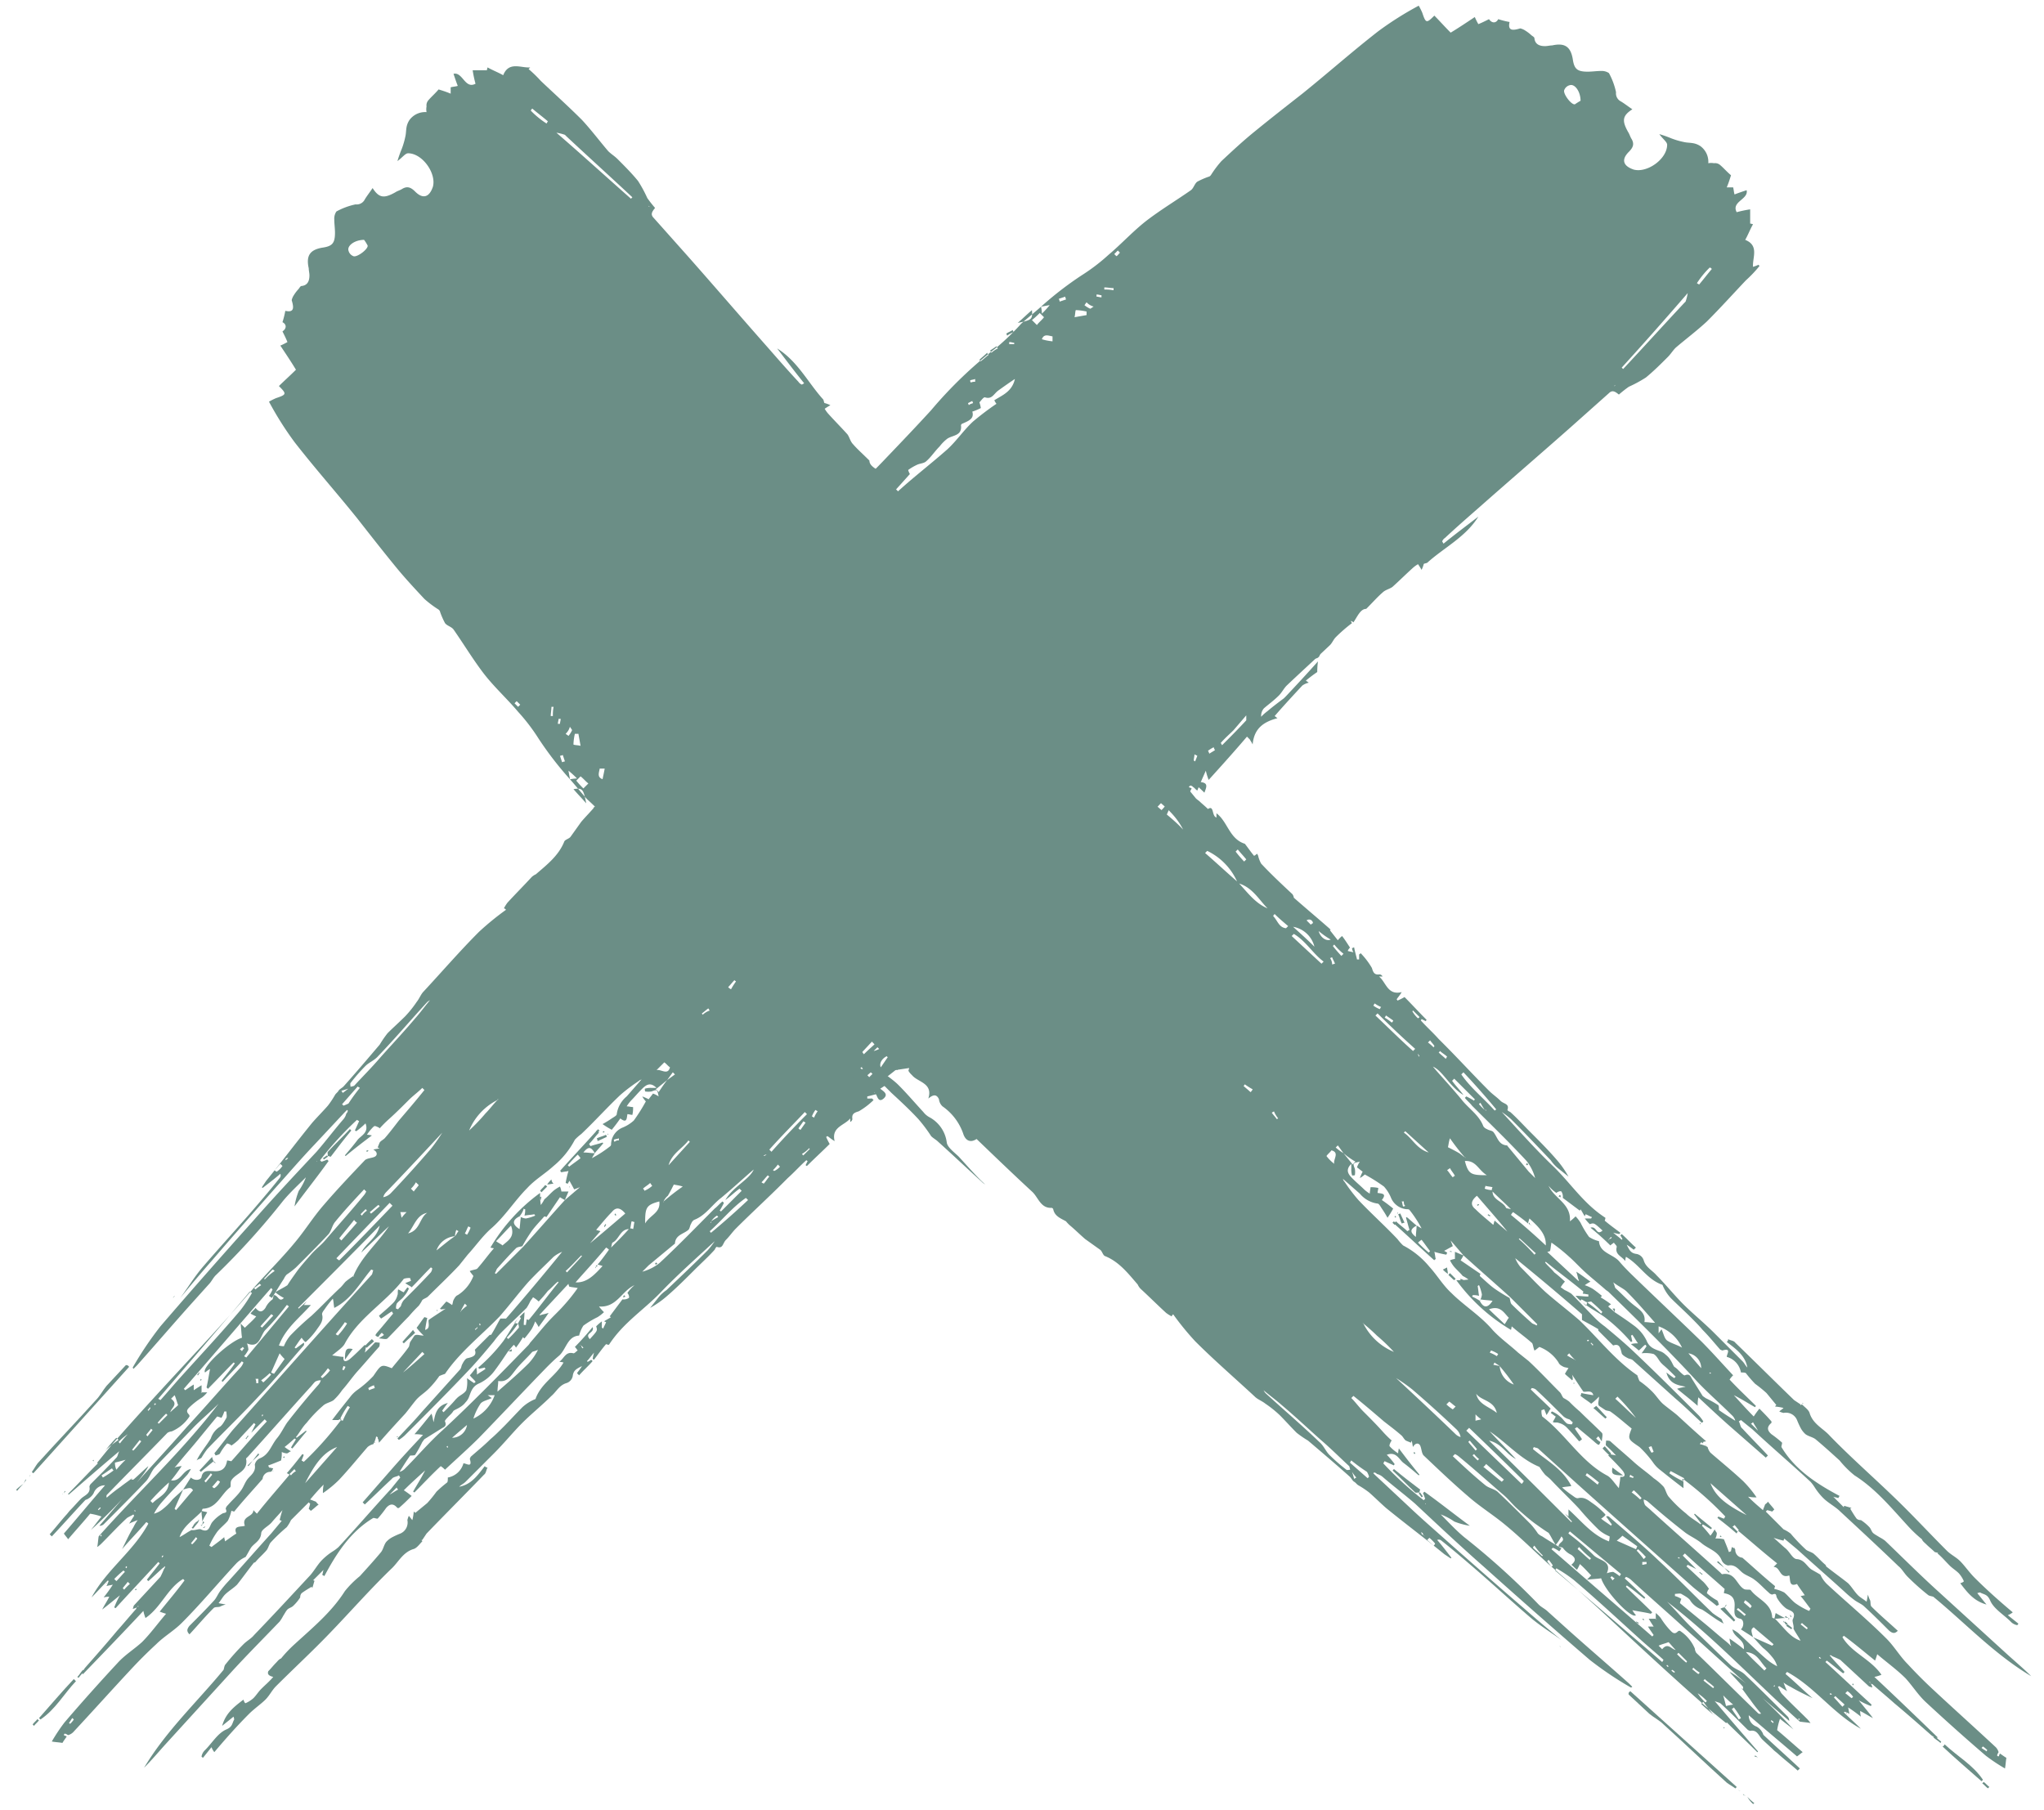 <svg xmlns="http://www.w3.org/2000/svg" width="288" height="255" viewBox="0 0 288 255">
  <path fill="#6b8e86" d="M37.8,235.5c.4-.4.7-.8,1.1-1.2.2-.2.4-.5.7-.6a18,18,0,0,1,1.9-2c2.5-2.3,5.2-4.5,7.1-7.5a13.89,13.89,0,0,1,2.1-2.1c1-1.1,2-2.2,3-3.4.3-.4.4-1,.7-1.4a3.11,3.11,0,0,1,.9-.7,11.73,11.73,0,0,1,1.1-.5,1.69,1.69,0,0,0,1-1.9,3.93,3.93,0,0,1,.2-.6c.2.2.3.4.5.6a7.38,7.38,0,0,0,.2-1.2c.1.1.2.1.2.2l1.7-1.4a18.26,18.26,0,0,0,1.3-1.6,17.38,17.38,0,0,1,1.5-1.3c.1-.1.1-.4.1-.7a2.78,2.78,0,0,0,2.2-2c.4,0,1.3.7.9-.6,0-.1.1-.2.1-.3.9-.8,1.9-1.6,2.8-2.5.6-.5,1.2-1.1,1.8-1.7.9-.9,1.8-1.9,2.7-2.8a6.19,6.19,0,0,1,1.7-1.1.22.22,0,0,0,.2-.2c.8-2.1,2.8-3.1,3.9-5a2.18,2.18,0,0,0-.6-.1c.7-.5.9-1.5,2-1.2.2,0,.4-.3.6-.4-.1-.1-.2-.3-.4-.5a37.41,37.41,0,0,0,2.5-2.8c.3.9-1.2.8-.4,1.7,1.1-1.2,1.1-1.2.9-1.8a6.53,6.53,0,0,1,.8-.7v.9c.1,0,.1.1.2.1.1-.3.3-.6.4-.9-.1,0-.2-.1-.3-.1.3-.2.7-.4,1-.6h.1v.1a1.44,1.44,0,0,0-.3-.2l1.8-2.4h0a1.34,1.34,0,0,0,.9-.2c.1-.1,0-.5-.2-.7a5.24,5.24,0,0,1,1-1.1c-1.8.8-2.5,3.2-5,3a6.53,6.53,0,0,0,.7.8,5.5,5.5,0,0,1-.9.7,13.24,13.24,0,0,0-2,1.2,4.54,4.54,0,0,0-.6,1.4c-1.7.1-1.8,2-2.9,2.9-.6.5-1.2,1.1-1.7,1.6-3.2,3.3-6.3,6.6-9.5,9.9-1.5,1.5-3.2,3-4.8,4.5a3.17,3.17,0,0,0-.6-.5c-1.3,1.2-2.5,2.5-3.7,3.7-.1,0-.1-.1-.2-.1.5-.9,1.1-1.8,1.7-3-1.1,1-2,1.8-3,2.8.3.2.6.4,1.1.8-.5.5-1.1,1.1-1.8,1.7H56c-.5-.6-1-.7-1.6,0a17.1,17.1,0,0,1-1.1,1.4l-.1.1c-.2,0-.4-.1-.6-.1-3.2,1.9-5.2,5-6.9,8.2-.1-.1-.2-.1-.3-.2.1-.2.1-.5.2-.7l-1.5,1.5c.1,0,.2,0,.2.1-.1.3-.2.7-.3,1h0a.35.35,0,0,0-.1-.2c-.5.3-1,.6-1.4.9a.85.85,0,0,0-.2.6,6.34,6.34,0,0,1-1,1.2c-.2.2-.6.3-.8.5s-.4.6-.6.9a5.58,5.58,0,0,1-.5.8c-2.2,2.3-4.5,4.6-6.7,7l-9.3,10.2c-1,1.1-2,2.3-3.1,3.4,3.1-5.2,7.5-9.3,11.2-13.8.1-.3.1-.6.3-.8a33.29,33.29,0,0,1,2.5-2.8c.5-.5,1.1-.8,1.5-1.3,2.6-2.7,5.1-5.4,7.7-8.2.7-.7,1.2-1.7,1.9-2.4a8.78,8.78,0,0,1,1.5-1.2,5.55,5.55,0,0,0,.8-.6c2.5-2.7,4.9-5.5,7.4-8.2.4-.5.8-1,1.3-1.6-.1-.1-.1-.2-.2-.3-.3.2-.8.2-1,.5-1.3,1.2-2.5,2.4-3.8,3.6l-.3-.3,4.2-4.8c1.4-1.6,2.8-3.1,4.3-4.7a5.74,5.74,0,0,0-1.2-.1c.8-.9,1.5-1.8,2.4-2.9.2.6.2.9.3,1.2.2-1.1.4-2.3,2-2.7-.4.5-.6.8-.8,1.1l.2.2c.6-.6,1.2-1.2,1.7-1.8l.2-.2c.4-.4,1-.6,1.3-1.1a4.58,4.58,0,0,0,.1-1.7c.4.3.7.5,1,.7.1-.1.2-.1.2-.2-.2-.3-.5-.5-.8-.9.2-.2.5-.6.9-1.1a3.4,3.4,0,0,1,.1,1c.4-.3.8-.5,1.2-.8,0-.1-.1-.1-.1-.2-.3.1-.5.1-.8.2,0-.1-.1-.1-.1-.2a24.4,24.4,0,0,0,3.5-3.7c1-1.4,1.7-3,3-4.1,0,.6-.1,1.2-.1,1.8h.3c0-.2.1-.5.1-.8.2.1.4.1.3.1,1.5-1.8,2.8-3.6,4.2-5.3l-.1-.1c-.5.4-.9.9-1.4,1.3a17.38,17.38,0,0,1-1.3,1.5,4.17,4.17,0,0,0-.8-.6c-.1.2-.3.4-.4.6a7.26,7.26,0,0,1-.5.9c-1.2,1.2-2.4,2.3-3.6,3.5a10.59,10.59,0,0,0-1,1.2c-1,1.2-2,2.4-3.1,3.6-3.1,3.3-6.3,6.5-9.5,9.7a5.55,5.55,0,0,1-.8.6l-.2-.2c1.1-1.2,2.3-2.4,3.4-3.7l5.4-6c.2-.2.2-.5.3-.7s.4-.8.7-.9c.9-.2,1.4-.4,1.1-1.2l2.1-2.1h.2c.5-.8.9-1.6,1.3-2.3h.8c2.7-3.1,5.3-6.2,7.9-9.4a4.73,4.73,0,0,0-1.2.7c-1.2,1.2-2.5,2.4-3.6,3.6-1.4,1.6-2.6,3.2-4,4.8-2.6,2.7-5.6,5-7.7,8.1a6.89,6.89,0,0,0-.8.3,13,13,0,0,1-1.5,1.8c-.6.6-1.3,1-1.8,1.6s-1,1.3-1.5,1.9c-1.2,1.3-2.4,2.6-3.7,4.1a4.54,4.54,0,0,0-.2-.8.35.35,0,0,1-.2-.1,3.58,3.58,0,0,1-.4,1.1h0a2,2,0,0,0-.8.4c-1.3,1.5-2.6,3.1-4,4.6a15.51,15.51,0,0,1-2.3,1.9,5.74,5.74,0,0,1,.1-1.2c-.8.8-1.3,1.4-1.9,2.1.3.1.5.2.8.3.1.1.2.3.4.4-.4.3-.7.6-1.1.9l-.3-.3a6.37,6.37,0,0,0,.2-.7l-.2-.2-.9.9L41,214.2a5.3,5.3,0,0,1-.6,1,23.91,23.91,0,0,0-2.3,2.2c-.2.3-.3.7-.5,1-.5.6-1.1,1.1-1.6,1.7-.1.1-.3.1-.3.2-.8,1-1.5,2-2.3,3-.5.5-1.2.9-1.7,1.4-.3.3-.5.7-.9,1.2.4.1.6.1,1,.2a3.39,3.39,0,0,0-.8.3c-.3.1-.7,0-.9.2-1.2,1.2-2.2,2.4-3.4,3.7-.4-.4-.4-.7,0-1.2,1.2-1.2,2.3-2.3,3.4-3.5.4-.4.6-1,1-1.5a15,15,0,0,1,1.1-1.3c2-2.2,4-4.5,6-6.7l1.5-1.8c-.1,0-.2-.1-.3-.1.1-.4.2-.8.4-1.4-.5.6-1,1.1-1.5,1.7s-1.5,1-1.5,1.6c-.1,1.1-1.1,1.4-1.5,2.1-.3.5-.5.9-.7,1.2a4.28,4.28,0,0,0-1.3.9c-2.6,2.8-5,5.7-7.7,8.4-1.1,1.1-2.5,1.9-3.6,3-1.3,1.2-2.5,2.4-3.7,3.7-2.7,2.9-5.3,5.8-8,8.7a1.61,1.61,0,0,1-.7.4c-.2-.1-.3-.2-.5-.2a.35.35,0,0,0-.1.2c.1.1.3.1.4.2-.2.3-.5.7-.6.9-.6-.1-1-.1-1.5-.2a25.34,25.34,0,0,1,1.8-2.7q3.6-4.2,7.5-8.4c1-1.1,2.3-1.9,3.4-2.9,1.2-1.2,2.2-2.6,3.4-4a9.44,9.44,0,0,1-.9-.3c1.2-1.5,2.4-2.9,3.5-4.4l-.2-.2c-2.2,1.3-3.1,4-5.3,5.5a6.21,6.21,0,0,1-.3-1c-2.9,3.1-5.7,6-8.5,8.9a.1.1,0,0,1-.1-.1,2,2,0,0,1,.4-.8c1.5-1.7,3-3.4,4.5-5.2.9-1,1.8-2.1,2.7-3.1a.37.37,0,0,1,.1-.3h.2v-.1c-.1,0-.1.1-.2.1l-.2.2c-.1,0-.2.1-.4.1.1-.2.1-.4.2-.5l3.7-4a11.73,11.73,0,0,0,.5-1.1c.1-.1.1-.2.2-.3a.1.1,0,0,1-.1-.1c-.1.1-.1.2-.2.2-.7.6-1.4,1.3-2.1,1.9l-.2-.2c.6-.8,1.2-1.5,1.8-2.3l-.2-.2c-2,2.2-4,4.3-6,6.5a.35.35,0,0,1-.2-.1,12.16,12.16,0,0,1,.8-1.7c-1,.8-1.7,1.4-2.5,2h0c.3-.6.7-1.2,1-1.8a2.81,2.81,0,0,0-.8.1,20.28,20.28,0,0,0,1.3-1.8c-.4.1-.6.1-.9.2h0a4.88,4.88,0,0,0,.3-.7l-.1-.1c-.8.8-1.5,1.6-2.3,2.4,2.1-3.9,5.9-6.5,8-10.4-.1-.1-.2-.2-.3-.2-1.1,1.3-2.3,2.5-3.4,3.8h0c.5-1,1-2.1,1.6-3.1a6.42,6.42,0,0,1,.6-1c-.5.2-.8.3-1.2.5.3-.5.5-.8.7-1.1,0-.1-.1-.1-.1-.2-.3.2-.6.3-.9.5-1.2,1.1-2.3,2.3-3.5,3.5a4.35,4.35,0,0,1-.7.6c.1-.5.1-.8.2-1.5,5.4-6.1,11.7-11.9,16.9-18.7-1.1,1.1-2.3,2.1-3.4,3.2-1.8,1.9-3.7,3.8-5.5,5.7-.6.6-.8,1.5-1.4,2.1-1.9,2-3.9,4-5.9,6a.85.85,0,0,1-.6.2l3.6-4.2c2.9-3.3,5.9-6.5,8.8-9.8,2.5-2.7,4.9-5.5,7.4-8.2a2.18,2.18,0,0,0,.5-.8c-.1-.1-.2-.1-.2-.2-.9,1-1.8,1.9-2.7,2.9-.1,0-.1-.1-.2-.1.6-.8,1.3-1.6,1.9-2.5-.1,0-.1-.1-.2-.1-1.2,1.2-2.4,2.5-3.6,3.7l-.2-.2c.2-.8.3-1.6.5-2.6a4.23,4.23,0,0,0-.7.5c-.6-.6,3.3-4.3,5.2-4.9-.1-.6-.1-1.2-.2-2l.6.6c.5-.5,1.1-1,1.6-1.6a5.9,5.9,0,0,1-.8-.4c.2-.3.5-.5.7-.8.5.6.9.7,1.4,0a3.06,3.06,0,0,1,1-1.2c.1-.2.1-.5.2-.6.6,0,.7,1.1,1.4.4a6.21,6.21,0,0,1-1.2-.8c.6-.4,1.1-.6,1.7-1,.3-.5.8-1.2,1.3-1.9s1.3-1.6,2-2.4,1.4-1.3,2-2c1.8-2.1,3.7-4.2,5.5-6.4a2.19,2.19,0,0,0,.3-.5l-.3-.3c-1.4,1.5-2.8,3-4.1,4.6-.4.5-.5,1.2-.9,1.7-1.5,1.6-3,3.1-4.6,4.7a11.32,11.32,0,0,1-1.3,1,2.09,2.09,0,0,0-.4.6c-.6.9-1.1,1.8-1.7,2.7-.1-.1-.3-.2-.4-.3a4.05,4.05,0,0,0,.5-.9l-.2-.2c-4.1,4.7-8.2,9.5-12.3,14.2l.2.2c.3-.2.7-.5,1.2-.8v.8c.3-.2.6-.4,1.1-.7v1l-.1.1h.1v-.1h.8a4.62,4.62,0,0,1-.7.7,10.92,10.92,0,0,0-1.7,1.3c-.3.3-.7.6-.2,1.1a.37.37,0,0,1,.1.3,5.67,5.67,0,0,1-2.5,2.1,1.42,1.42,0,0,0-.6.2c-2.8,2.9-5.7,5.8-8.5,8.7a.31.31,0,0,0-.1.2v.2c.1,0,.1,0,.2-.1a22,22,0,0,1,1.8-1.4c.5-.4,1.1-.8,1.6-1.2,0,.1-.1.1-.1.2h.3c.8-.7,1.6-1.5,2.1-1.9-.4,1.1-4.1,5.4-8.1,9,.5-.6,1-1.3,1.5-1.9a9.36,9.36,0,0,0-1.6-.4c-.9,1.1-2,2.3-3.1,3.6-.2-.3-.4-.5-.6-.8,1.9-2.2,3.8-4.5,5.8-6.8a1.66,1.66,0,0,0-1.6,1.1,2,2,0,0,1-.8.8c-.1.1-.3.1-.4.2-1.6,1.7-3.1,3.4-4.7,5.1l-.3-.3c.8-.9,1.5-1.8,2.3-2.7.2-.2.4-.5.6-.7.5-.5,1-1.1,1.5-1.6s1.4-.7,1.2-1.7a.76.76,0,0,1,.2-.4c1.2-1.2,2.4-2.4,3.6-3.7.2-.2.2-.5.4-.9-2.5,2.1-4.8,4.1-7.1,6.1a.1.1,0,0,1-.1-.1c1.4-1.4,2.7-2.8,4.1-4.2h0l.1-.1a.1.1,0,0,1-.1-.1h0c1-1.2,2-2.5,3.1-3.7,3.8-4.3,7.7-8.5,11.6-12.7,2.6-2.8,5.1-5.6,7.6-8.5,1.9-2.1,3.9-4.1,5.7-6.3,1.4-1.7,2.5-3.5,4-5.2,1.8-2.1,3.8-4.2,5.7-6.2.3-.3,1-.3,1.4-.5s.4-.7-.2-1c.3-.1.6-.1.9-.2-.1,0-.2-.1-.3-.1.1-.2.2-.5.3-.7s.5-.4.7-.6c.7-.8,1.3-1.6,2-2.5,1.2-1.4,2.4-2.8,3.6-4.3l-.3-.3c-.6.6-1.3,1.1-1.9,1.7-.9.9-1.8,1.8-2.8,2.7a15.93,15.93,0,0,0-1.3,1.3l-.1-.1c-.2-.1-.6-.3-.7-.2a6.34,6.34,0,0,0-1,1.2,3.55,3.55,0,0,1,.7.1c-1.2.9-2.5,1.9-3.7,2.9l-.1-.1c.6-.7,1.2-1.4,1.8-2.2.5-.6,1.6-1,1.1-2.3a10.9,10.9,0,0,1-1.3,1.1c-.1,0-.1-.1-.2-.1.2-.4.4-.9.6-1.3-.1-.1-.2-.1-.3-.2a46.9,46.9,0,0,0-5.2,5.7l.2.2a6.89,6.89,0,0,0,.8-.3l.2.2c-1.5,2.1-3.1,4.1-4.8,6.4a9.84,9.84,0,0,1,.6-2.2,8.48,8.48,0,0,0,1-1.9c-1.1,1.1-2.2,2.1-3.2,3.3a104.69,104.69,0,0,1-9.5,10.5c-.4.4-.6.9-1,1.3l-2.7,3c-2.5,2.8-4.9,5.6-7.4,8.4l-.5.5c0-.1-.1-.1-.1-.2a48.9,48.9,0,0,1,3.9-5.8c4.3-5,8.7-10,13.1-14.9,2.9-3.3,5.9-6.5,8.9-9.7,1.3-1.5,2.5-3.1,3.8-4.6a2,2,0,0,0,.4-.8.52.52,0,0,0,.2-.4l-.1-.1-.3.3-4.3,4.6c-1.9,2-3.7,4.1-5.5,6.1-3,3.4-6,6.8-9,10.3-1.5,1.7-3,3.5-4.4,5.2h0c1.1-1.5,2-3,3.2-4.4,2.4-2.8,4.9-5.5,7.3-8.3,1.2-1.4,2.4-2.8,3.5-4.2a.56.56,0,0,0,.1-.6c-.8.7-1.6,1.3-2.5,2l-.1-.1.6-.9c2.2-2.7,4.3-5.5,6.5-8.2.7-.8,1.5-1.6,2.2-2.4a13,13,0,0,0,1-1.5c.1-.2.4-.4.5-.6s.5-.4.7-.6c1.7-1.9,3.4-3.9,5.1-5.9a15.26,15.26,0,0,1,1.1-1.6c.8-.8,1.7-1.6,2.5-2.4a15.58,15.58,0,0,0,1.6-2c.4-.5.6-1.1,1-1.5,2.6-2.8,5.1-5.7,7.8-8.4a39.34,39.34,0,0,1,3.8-3.1c-.1-.1-.2-.2-.3-.2a5.58,5.58,0,0,1,.5-.8c1.1-1.2,2.3-2.4,3.4-3.6a2.09,2.09,0,0,1,.6-.4c1.5-1.3,3.2-2.6,4-4.6.1-.3.7-.4.9-.7l1.5-2.1c.6-.7,1.2-1.3,1.8-2a4.62,4.62,0,0,1,.7-.7c.4-.7.7-1.6,1.7-1.8.1,0,.2-.2.2-.2-.1-1.6,1.5-1.9,2.3-2.8,2.4-2.6,4.9-5.2,7.4-7.8-.6-.9-.2-1.6.8-1.9a7.8,7.8,0,0,0,3.8-2.9,1.6,1.6,0,0,1,1-.5c.9-.4.5-1,.1-1.5,2.2.7,2.3-1.5,3.3-2.3a2.65,2.65,0,0,1,.6-.5c.1,0,.3.1.4.1-.1-.6-.2-1.3-.3-2,.5-.1,1.1-.1,1.7-.2.2,0,.2-.5.1-.8.8-.8,1.6-1.7,2.5-2.5a6.42,6.42,0,0,1,1.3-1c0,.1.1.2.1.3l.1-.1-.2-.2a1.69,1.69,0,0,1,.5-.2,2.35,2.35,0,0,1,.5-1c4.4-4.4,8.8-8.9,13.3-13.2,2.5-2.4,5.3-4.5,7.9-6.8,1.3-1.2,2.3-2.7,3.6-3.9a40.81,40.81,0,0,1,3.3-2.5,2.19,2.19,0,0,1-.3-.5c1.1-.7,2.5-1.2,2.9-3-.9.6-1.6,1.1-2.3,1.6s-.9,1.3-1.9,1c-.2-.1-.6.5-.8.7a4.5,4.5,0,0,1,.2.8,7.26,7.26,0,0,1-1.2.5c.3,1-.5,1.3-1.4,1.7-.1,0-.2.2-.2.2.2,1.5-1.1,1.4-1.9,1.9a5.73,5.73,0,0,0-1.1,1.1c-.7.7-1.2,1.5-1.9,2.1-.3.3-.9.3-1.3.5a7.46,7.46,0,0,0-1.2.7c-.1,0,.1.4.2.6-.8.9-1.7,1.9-2.8,3.1v-.7c-2.2.7-3.5,2.5-5,4,.3.4.3.3.9-.3a1.66,1.66,0,0,1,1.2-.5c-2,1.7-3.9,3.4-5.9,5.2a1.76,1.76,0,0,0,.4.5c-.2-.2-.4-.3-.6-.5.1.1.2.1.3.2.9-1,1.9-1.9,2.8-2.9-.1-.2-.3-.3-.4-.5a4.17,4.17,0,0,0-.8.6l-4.8,4.8c-1,1-2,2-3,2.9a21.45,21.45,0,0,1-2.4,1.8,18,18,0,0,0-2,1.9c-.9,1-1.6,2.2-2.5,3.1-1.2,1.2-2.5,2.3-3.8,3.5a2.7,2.7,0,0,0-.7.8,4.71,4.71,0,0,1-3.6,2.5c-.7.1-1.4,1.1-2,1.7-1.3,1.2-2.7,2.4-3.9,3.7a2.18,2.18,0,0,1,.4-.5c1.9-2.1,3.8-4.1,5.6-6.1.3-.3.5-.7.8-1a21.45,21.45,0,0,0,2.4-1.8c1.3-1.2,2.5-2.5,3.7-3.8l3.7-3.7c.2-.2.5-.2.8-.4,0-.2-.1-.4-.2-1-1.3,1.2-2.4,2.3-3.6,3.4-.4.4-.8,1.4-1.5.6s.5-.9.8-1.2a13,13,0,0,1,1.8-1.5c-.1-.1-.2-.2-.2-.3h-.9c1.1-1,2.1-1.8,3.1-2.7a1.69,1.69,0,0,0-.2-.5l.2-.2c.3.2.7.5.9.6a15.73,15.73,0,0,0,1.9-1.8c1.9-2.1,4.5-3.5,6-6a6.39,6.39,0,0,1,1.5-1.3,11,11,0,0,0,1.1-1c.4-.4.2-1.4,1.2-1,.1,0,.3-.3.4-.4,1.8-1.8,3.6-3.5,5.4-5.4,2.2-2.3,4.4-4.6,6.5-6.9a60.17,60.17,0,0,1,9.3-8.9,35.14,35.14,0,0,0,3.4-3.3c.9-.8,1.9-1.6,2.8-2.4,0,.2.1.5.1,1a13.07,13.07,0,0,0,1.1-1.2c-.7.1-1,.2-1.2.2a48.12,48.12,0,0,1,5.7-4.4,27.22,27.22,0,0,0,3.8-2.9c1.9-1.6,3.6-3.5,5.6-5s4-2.7,6-4.1c.4-.3.5-.9.9-1.2a11.11,11.11,0,0,1,1.6-.7c.1,0,.2-.1.3-.2a14.91,14.91,0,0,1,1.5-2c1.5-1.4,3-2.8,4.6-4.1,2.2-1.8,4.5-3.6,6.8-5.4,3.6-2.9,7.1-6,10.7-8.8A46.06,46.06,0,0,1,199.9.8a9.25,9.25,0,0,1,.5,1c.5,1.5.6,1.5,1.7.4.7.7,1.4,1.5,2.3,2.4,1-.6,2.2-1.4,3.4-2.2a9.25,9.25,0,0,0,.5,1c.5-.2.9-.4,1.5-.7.4.6,1,.6,1.3,0a12.44,12.44,0,0,0,1.6.4c-.3,1.3.5,1.2,1.5.9a2.12,2.12,0,0,1,.7.3,5.55,5.55,0,0,1,.8.6c.2.2.5.3.5.5.1.9.8,1.1,1.5,1.1.3,0,.7-.1,1-.1,1.8-.4,2.6.2,2.9,1.9.2,1.4.6,1.8,2.1,1.8.6,0,1.3-.1,1.9-.1a1.8,1.8,0,0,1,1.1.3,9.87,9.87,0,0,1,1,2.7,1.27,1.27,0,0,0,.7,1.3c.5.3,1,.7,1.6,1.1-1.4.9-1.5,1.6-.6,3.2.2.3.3.7.5,1,.4.7.2,1.2-.4,1.8-1.1,1.1-.8,2,.7,2.5,1.9.5,4.7-1.5,4.7-3.5,0-.4-.6-.8-1.1-1.5a16.19,16.19,0,0,1,1.7.6,10.93,10.93,0,0,0,1.7.5c.8.2,1.5,0,2.4.6a2.74,2.74,0,0,1,1.1,2.4,2.13,2.13,0,0,1,.8,0,1.08,1.08,0,0,1,.8.2c.5.4.9.9,1.6,1.5-.1.3-.3,1-.6,1.7h.9c.1.4.1.7.2,1,.5-.2,1.1-.4,1.7-.6.3,1.3-2.2,1.6-1.4,3.1a16.25,16.25,0,0,1,1.9-.4v2c-.1,0,.1,0,.4.1-.4.7-.7,1.5-1.1,2.2,2,.8,1,2.5,1.1,3.8a6.89,6.89,0,0,0,.8-.3c0,.1.1.1.1.2a18,18,0,0,1-1.9,2c-1.8,1.9-3.6,3.9-5.5,5.8-1.4,1.3-3,2.5-4.4,3.7-.4.4-.7.9-1.1,1.3-1,1-2,2-3.1,2.9a18.34,18.34,0,0,1-2.4,1.3,17.1,17.1,0,0,0-1.4,1.1c-.5-.4-.9-.7-1.4-.2l-5.5,4.9c-4.3,3.8-8.6,7.5-12.9,11.3-1.6,1.4-3.2,2.8-4.7,4.2a1,1,0,0,0-.4.5c.1.1.1.2.2.3,1.6-1.3,3.2-2.5,4.9-3.8-1.8,2.9-4.9,4.4-7.2,6.5-.2.1-.5.1-.5.2a4.12,4.12,0,0,1-.3.8,9.22,9.22,0,0,0-.5-.8,4.23,4.23,0,0,0-.7.5c-1,.9-1.9,1.8-2.9,2.7-.4.3-1,.4-1.4.8-.7.6-1.4,1.4-2.3,2.3-.8,0-1.2,1-1.8,1.9a.76.76,0,0,0-.4-.2c.1.1.1.2.2.3a22,22,0,0,0-2.3,2c-.3.3-.5.8-.8,1.1-2,1.9-4.1,3.8-6.1,5.7-.4.4-.7,1-1.1,1.4-.7.7-1.4,1.2-2.1,1.8a1.59,1.59,0,0,0-.4,1.2,6.47,6.47,0,0,1,.9-.8c.7-.6,1.5-1.2,2.3-1.8l.3-.3c1.5-1.6,2.9-3.1,4.5-4.9a11.45,11.45,0,0,0-.1,1.5c-.6.4-1.1.8-1.6,1.2.1.1.3.2.4.3a2.47,2.47,0,0,0-.9.4c-1.3,1.4-2.6,2.8-3.9,4.3-.1-.1.1.1.4.3-1.9.5-3.3,1.4-3.5,3.7-.2-.4-.3-.5-.4-.7l-.4-.4c-1.7,2-3.5,4-5.4,6.1a9.29,9.29,0,0,1-.4-1.3c-.4.9-.8,1.8-1.2,2.8-.3-.2-.4-.4-.6-.5a.52.52,0,0,0-.4-.2l-.2.2c.1.1.3.1.4.2l-.3.6c-.9-.4-1,.5-1.3,1a3,3,0,0,0,.8-.4c.1,0,.1.1.2.1-.2.2-.4.5-.6.7s-.4.5-.6.6a3,3,0,0,1-.7.5,9.44,9.44,0,0,1-.3-.9.76.76,0,0,0-.2.4c-.4.8-.7,1.6-1.1,2.4-.1.1-.3.1-.4.2,0-.2-.1-.4-.1-.6h-.1a2,2,0,0,0,.1.7c-.1,0-.2.1-.3,0s-.1-.2-.2-.6c-1.8,2.1-3.5,4.1-5.1,6.1a4.2,4.2,0,0,1-.2-.5c-.4.7-.7,1.3-1.1,1.9-1-.7-.8.6-1.3.9a4.66,4.66,0,0,0-1.2,1.5l-.4-.2a12.13,12.13,0,0,1-1,1.4c-.1.2-.3.2-.5.4h-.1c-.7.9-1.4,1.7-2.2,2.7-.7-.1-.7.6-.6,1.3-.6-.3-1.9.3-1.9,1.1-.1,1.2-.7.9-1.5.6.6-.6,1.1-1.2,1.7-1.8,5.5-5.8,11-11.5,16.5-17.3a21.45,21.45,0,0,0,1.8-2.4c-.1-.1-.2-.2-.3-.2-1.8,1.8-3.5,3.7-5.3,5.5-.2-.1-.3-.3-.5-.4-.4.7,0,2-1.4,1.6a3.6,3.6,0,0,1-2.4,2.8c-.3.2-.5.5-.8.6s-.6.2-.7.4c-.8,1-1.5,2-2.3,3.1l-.1.1c-1.9.8-2.4,2.9-3.8,4.1-1,.9-2.1,1.8-3.2,2.7-.2.2-.3.4-.5.6s-.6.7-1,1.1c.6.9-1,.5-1.2,1.2h.6c-1.2,1.6-3.6,1.8-4.3,4-.5.4-1.1.8-1.7,1.3a1.38,1.38,0,0,0,.3.4.76.76,0,0,1-.4.2,4.18,4.18,0,0,0-1,.4c-1.5,1.4-2.9,2.9-4.3,4.4a1.06,1.06,0,0,1-.5.2c-1.5,1.7-3,3.5-4.5,5.2a.1.1,0,0,0-.1-.1l-1.4,1.1a3.39,3.39,0,0,1,.6.6c-.5.4-1,.7-1.6,1.1-.1,0-.2-.2-.5-.3-.1.3-.1.5-.2.8a1.42,1.42,0,0,1,.6-.2c0,.1.1.2.1.3-.6.1-1.2.3-1.7.4v.3h.7c.1.1.1.2.2.2a10.62,10.62,0,0,1-2.1,1.6c-.7.2-1,.4-.9,1.1a.54.54,0,0,1-.3.4v-.5c-.8,1-2.7,1.2-2.2,3.2-.5-.3-.7-.5-1-.7-.1,0-.1.1-.2.1a9.25,9.25,0,0,0,.5,1c-1,1-2.1,2-3.2,3.1-.1,0-.1-.1-.2-.1l.3-.6c-.1,0-.1-.1-.2-.1-.9.8-1.7,1.7-2.6,2.5l-.6.6c-2.2,2.2-4.5,4.3-6.7,6.5-.5.5-.9,1.1-1.4,1.6s-.4,1.3-1.3,1c-.1,0-.2.2-.3.4-.9,1-1.9,1.9-2.8,2.8-1.3,1.3-2.6,2.6-4,3.8a13.36,13.36,0,0,1-2.3,1.6l1.2-1.5a5.24,5.24,0,0,1,1.1-1c2-1.9,3.9-3.7,5.8-5.6a11.32,11.32,0,0,0,1-1.3c-2.6,2.4-5.2,4.7-7.6,7.2s-5.3,4.3-7.3,7.4a1,1,0,0,1-.4-.1c-.6.7-1.1,1.4-1.7,2.2-.1,0-.1-.1-.2-.1a8.14,8.14,0,0,1,.2-.9c-.5.6-.7.9-1,1.2l.1.1a2.19,2.19,0,0,0,.5-.3l.2.2c-.6.7-1.3,1.3-1.9,2l-.3-.3c.2-.3.4-.5.7-1-.8.4-1.2.6-1.3,1.4a1.3,1.3,0,0,1-.9,1c-1,.3-1.4,1.2-2.1,1.8-1.3,1.3-2.8,2.5-4.1,3.8s-2.6,2.9-4,4.3-2.7,2.7-4,4c-.3.3-.6.4-.9.7,1.7-.3,2.6-1.6,3.6-2.9a.52.52,0,0,0,.4.2c-.2.3-.2.8-.5,1-2.7,2.8-5.4,5.5-8.1,8.3l-.6.9h-.1c0,.1.1.1.1.2h0c-.4.4-.8,1-1.3,1.1-1.5.5-2.1,1.9-3.1,2.8-3,2.9-5.8,6.1-8.7,9.1-2.4,2.5-5,4.9-7.5,7.4-.6.6-.9,1.3-1.5,1.9s-1.6,1.3-2.3,2c-1.7,1.7-3.3,3.5-4.9,5.4a2.51,2.51,0,0,1-.4-.7l-1.2,1.5c-.1-.1-.2-.1-.2-.2a1.62,1.62,0,0,1,.5-.9c1-1,1.8-2.4,3-2.9.9-.4.8-.9,1.1-1.4a1.58,1.58,0,0,0-.1-.4c-.6.5-1,.8-1.6,1.3.5-1.8,1.7-2.7,3-3.7.1.3.2.5.3.5a4.13,4.13,0,0,0,1.1-.7c.4-.4.7-.9,1.1-1.3.6-.6,1.2-1.1,1.7-1.7-.8-.2-.8-.5-.7-.8ZM24.6,206.8h0c.1,0,.2-.1.3-.1s.4-.1.7-.1c-.5.7-.9,1.3-1.5,2,1.4.2,1.6-1.4,2.8-1.6a5.58,5.58,0,0,1-.5.8c-1.2,1.3-2.5,2.6-3.7,4a7.84,7.84,0,0,0-1,1.5,3.29,3.29,0,0,0,1.3-.7,8,8,0,0,0,1.3-1.3c.5-.5,1-.9,1.5-1.4l-1.2,2.7.2.2c.8-.9,1.6-1.9,2.4-2.8-.3-.4-.4-.4-1.4-.1.4-.6.7-1.1,1.1-1.7.5.5,1.4.4,1.5-.1.2-1,1-.8,1.6-.8,1.2.1,1.8-.3,2-1.5.2,0,.5.1.6.1,1.7-1.9,3.3-3.8,5-5.6l-.3-.3-1.9,1.9.6-1.2c-.1-.1-.2-.1-.2-.2-.7.8-1.5,1.6-2.2,2.4a7,7,0,0,1-1,.8l-.1-.1a1.69,1.69,0,0,0-.5-.2,7.1,7.1,0,0,0-1,1.4c-.1.2-.4.2-.6.3-.1-.1-.1-.2-.2-.3.9-1.1,1.7-2.2,2.6-3.3l7.3-8.2c4.1-4.6,8.2-9.2,12.3-13.7.1-.2.1-.4.2-.6-.1,0-.2-.1-.3-.1-1.6,1.9-2.8,4.2-5.2,5.4-.1-.5-.1-1-.2-1.3a13.44,13.44,0,0,0-1.1,1.4c-.2.3-.5.6-.4.9.2.9-.4,1.5-.8,2.1a10.7,10.7,0,0,1-1.4,1.6c-.1.1-.1.1-.2.1a3.17,3.17,0,0,1-.5-.6c-.4.5-.7,1-1,1.4.1,0,.1.1.2.1l1.1-.8a.4.4,0,0,1-.1.5c-2,2.3-4,4.7-6.1,6.9-2.4,2.6-5,5.1-7.4,7.6a12.49,12.49,0,0,0-.8,1.2c-.2.2-.5.2-.7.4.6-1.2,1.4-2.1,2-3.1a3.11,3.11,0,0,1,1.2-1.6c.4-.2.7-.8,1-1.3.1-.2,0-.6,0-.9h-.3a3.55,3.55,0,0,1-.4.9,3.93,3.93,0,0,0-.6-.2c-1,1.2-1.9,2.3-2.8,3.4s-1.8,2.1-2.6,3.1C24.7,206.7,24.7,206.7,24.6,206.8Zm65.5-54.6h0c0,.1-.1.1-.2.2a23.48,23.48,0,0,0-2.5,1.9c-1.9,1.8-3.6,3.7-5.5,5.5a7.27,7.27,0,0,0-.9.8,11.93,11.93,0,0,1-3,3.7c-1.2,1.1-2.6,1.9-3.7,3.1-1.8,1.8-3.2,4.1-5.2,5.8-1.2,1.1-2.1,2.4-3.2,3.6l-1.2,1.5c-1.4,1.5-2.9,2.9-4.4,4.4-.2.2-.6.3-.8.5a5.58,5.58,0,0,1-.5.8,19.2,19.2,0,0,0-1.4,1.5c-1,1-2,2.1-3,3.1-.2.2-.8,0-1.2,0,.2-.2.5-.3.7-.5l-.3-.3a2.65,2.65,0,0,0-.5.6c-.5-.2-.5-.2-.1-.7.8-.9,1.5-1.8,2.2-2.6-.1-.1-.1-.2-.2-.3-.5.3-1,.7-1.5,1a1.38,1.38,0,0,1-.3-.4c.7-.6,1.4-1.2,2-1.8a2.38,2.38,0,0,0,.6-1.1c.1-.2,0-.5.1-.8.3.1.5.3.8.4.1-.2.3-.4.5-.7.1.1.2.1.2.2a4.13,4.13,0,0,1-.7,1.1c-.3.4-.7.6-1,1a1.7,1.7,0,0,0-.1.7l.3.1c.1-.2.3-.3.4-.5a2,2,0,0,1,.4-.8c1.3-1.3,2.6-2.6,3.8-3.9a1.07,1.07,0,0,0,.2-.6c-.1,0-.1-.1-.2-.1-.9.9-1.8,1.9-2.7,2.8-.2-.2-.5-.3-.9-.6.3-.1.5-.2.8-.3,0-.1-.1-.3-.1-.4a2.22,2.22,0,0,0-.9.1c-2.5,3.3-6.3,5.4-8.3,9.1-.3.6-1,1-1.8,1.7.8.1,1.2.2,1.6.2-.1.8.4.7.9.3.7-.6,1.4-1.3,2.1-2,.1.1.1.2.2.2-.1.3-.1.6-.2.9a18.37,18.37,0,0,0,1.4-1.4c.1-.1.4,0,.7,0,0,.2,0,.5-.1.6-1,1.1-2,2.3-3,3.4-.8.9-1.4,1.8-2.2,2.7a8.06,8.06,0,0,1-1.2,1.4c-.4.3-1.1.4-1.5.8a17.53,17.53,0,0,0-2.3,2.4c-.6.6-1,1.4-1.5,2l.1.1c.4-.3.8-.6,1.3-1l.1.1c-.7.8-1.3,1.6-2,2.4-.1,0-.1-.1-.2-.1.2-.4.5-.8.7-1.2a.35.35,0,0,1-.2-.1,17.41,17.41,0,0,1-1.4,1.2,7,7,0,0,0,.9.6c-.3.1-.4.3-.6.3a1.85,1.85,0,0,1-.7-.2,4.48,4.48,0,0,1-.1,1.2c-.5.2-1.2.5-1.8.7,0,.1.1.2.1.3.2,0,.4.1.6.1h0c-.1.2-.2.5-.4.5a1.09,1.09,0,0,0-1.1,1c-1.3,1.5-2.7,3-4,4.6-.1,0-.3-.1-.4-.1a5.78,5.78,0,0,1-.5,1.4c-.5.6-1.2,1.1-1.6,1.7a10.42,10.42,0,0,0-1,1.8c.1.1.2.1.3.2.5-.4,1.1-.8,1.8-1.4,0,.2.1.4.1.6.6-.4,1.1-.8,1.6-1.1-.5-1.2.7-.9,1.2-1.1-.5-1.4,1.2-1.2,1.2-2.2l.5.5c1.5-1.9,3.1-3.7,4.6-5.5-.2-.1-.3-.2-.4-.2.8-.9,1.5-1.8,2.2-2.7.1,0,.1.1.2.1-.1.3-.2.5-.3.8.1.1.2.1.3.2a46.11,46.11,0,0,0,5.1-5.7c.1-.1.1-.2.2-.3l-.1-.1c-.1.1-.2.1-.3.2h-.9c.9-1.2,1.7-2.2,2.5-3.2a4.74,4.74,0,0,1,1-1,15,15,0,0,0,2.3-2c1.1-1.6,1.1-1.7,2.6-1.1.8-1,1.7-2,2.4-3,.1-.2.1-.5.2-.7l.6-.9a.6.6,0,0,1,.4-.1c.2,0,.5.1.9.1a8.18,8.18,0,0,1-1-1.1c.4-.5.7-1,1.1-1.5.1,0,.2.1.4.1-.1.5-.2,1-.3,1.7.8-.2.4-1,.5-1.4.7-.5,1.5-1,2.4-1.6a2,2,0,0,1-.7.1l-.1-.1c.3-.3.6-.7.9-1a5.58,5.58,0,0,1,.8.5c.1-.2.1-.5.2-.7s.3-.6.6-.7a5.53,5.53,0,0,0,2.2-2.7c-.3-.4-.5-.6-.5-.7.5-.2,1-.2,1.1-.4.8-.9,1.5-1.9,2.3-2.8a4.33,4.33,0,0,1-.5-.1,25.7,25.7,0,0,1,7-7.7,10.28,10.28,0,0,0,.1,1.7,4.45,4.45,0,0,0,.5-.8h0c.5-.4.9-.9,1.4-1.3a5.58,5.58,0,0,1,.8-.5,2.54,2.54,0,0,1,.2.7h1c-.2.5-.4.9-.5,1.2a5.74,5.74,0,0,1-.7-.4c-.6.9-1.3,1.9-1.9,2.8-.2-.1-.4-.1-.3-.1-.7.8-1.3,1.4-1.8,2.1a23.92,23.92,0,0,0-1.3,2.1c-.3.1-.7.1-.9.3-.9.9-1.8,1.9-2.6,2.8-.2.2-.2.5-.4.7.1,0,.1.1.2.1l3.8-3.8c2-2.2,3.9-4.4,5.9-6.6l2.1-1.8c-.3.1-.5.2-.8.3-.2-.4-.5-.9-.7-1.3l.2-.2c-.1.2-.3.5-.4.7-.1,0-.2-.1-.3-.1a13.64,13.64,0,0,1,.4-1.7c-.3.1-.7.1-1,.2-.1-.1-.1-.2-.2-.2,1.7-1.9,3.5-3.8,5.2-5.7l.3.3c-.5.5-.9,1.1-1.4,1.6.1.1.1.2.2.3.6-.2,1.1-.3,1.7-.5l.1.1c-.4.5-.8.9-1.2,1.4-.5-.9-.9-1-1.6-.1.6,0,1.1.1,1.6.1-.1.2-.3.5-.4.7a16.68,16.68,0,0,0,2.6-1.7.37.37,0,0,0,.1-.3,2.62,2.62,0,0,1,1.6-2.3,5.37,5.37,0,0,0,1.6-1,24.63,24.63,0,0,0,1.7-2.7,3,3,0,0,1-.5-.7c.5.2.7.3.9.4.2-.3.4-.5.6-.8a3,3,0,0,1,.8.4c-.2-1-.2-1-1-.7a2.72,2.72,0,0,1-.9,0s-.1-.4,0-.4a2.77,2.77,0,0,1,.9-.1h.7c-.9-.9-1.5-.4-2.1.2s-1,1.1-1.5,1.6a5.55,5.55,0,0,0-.6.8c.3,0,.6.1.9.1a4.1,4.1,0,0,1-.1,1.1c-.2,0-.5-.1-.7-.1-.1.7-.1,1.3-1,.6-.4.6-.8,1.1-1.2,1.6a11.65,11.65,0,0,1-1.3-.8,14.8,14.8,0,0,0,1.3-.8c.3-.2.7-.4.7-.6a3.94,3.94,0,0,1,1.4-2.5l2.1-2.4C90,152.3,90.1,152.2,90.1,152.2Zm-65.8,57-.1.1.1-.1c0-.1,0-.1.1-.1ZM76,185.5h0c0-.1.1-.1.2-.2.3-.1.5-.1,1.1-.3-.5.8-1,1.4-1.4,2a5.58,5.58,0,0,0-.5-.8,5.82,5.82,0,0,1-.5,1.1,14.7,14.7,0,0,1-1,1.3s-.2-.1-.2-.2a13,13,0,0,1-1,1.5,1.38,1.38,0,0,0-.3-.4c-.3.3-.5.6-.8.9h0c-.6.9-1.2,1.8-1.8,2.6a5.74,5.74,0,0,1-2.2,1.9c-1,.4-1.2,1.1-1.5,1.9a2.18,2.18,0,0,1-.5.8,2.7,2.7,0,0,1-.8.7c-.3.2-.6.3-.9.5a2.65,2.65,0,0,1-.5.6c-.3.3-.8.8-.7.9.3.7-.2.8-.5,1l-2.4,1.5c-.1.1-.2.3-.3.4a16.18,16.18,0,0,1-1,1.8c-.1.1-.4.1-.7.1-.5.7-1,1.5-1.5,2.3a1.58,1.58,0,0,0,.8-.5c1.8-1.8,3.4-3.7,5.3-5.4,4.1-3.8,8-7.8,11.9-11.8a2.18,2.18,0,0,0,.4-.5c.8-.9,1.6-1.9,2.4-2.8s1.6-1.6,2.3-2.4a24.33,24.33,0,0,0,2-2.5c-.5-.1-.8-.1-1.2-.2,0-.1-.1-.2-.1-.4L76,185.3C76.2,185.3,76.1,185.4,76,185.5ZM118.8,73.4h0c0,.1-.1.1-.2.2s-.2.2-.2.3l.1.1c.1-.1.1-.2.2-.3A.37.37,0,0,0,118.8,73.4ZM63,159.1c-.1.1-.2.1-.4.2-2.7,2.9-5.4,5.8-8.2,8.7a1.61,1.61,0,0,0-.4.7,2,2,0,0,0,1.1-.6c1.9-2,3.8-4.1,5.6-6.2a24,24,0,0,0,1.8-2.6c.3-.1.4-.2.5-.2Zm-22.8,4.4c.1-.1.2-.1.3-.2s.1-.3.1-.4h.1v.1c-.1.1-.2.2-.3.2s-.2.2-.2.3-.1,0-.2.1C40.1,163.6,40.1,163.5,40.2,163.5Zm41.7,26.1c-.1,0-.1-.1-.2-.1.1.1.1.1.2.1a.52.52,0,0,0,.2.4l.1-.1Zm18.3-17.5a8.79,8.79,0,0,1,1-.6c-.1-.1-.1-.2-.2-.2a3,3,0,0,0-.8.8c0,.1-.1.1-.1.2h.1ZM49.1,153.4c-.3.1-.6.2-1,.3.1.1.1.2.2.3.3-.2.5-.4.8-.6,0-.1.1-.1.2-.2s.4-.1.6-.2c1.2-1.3,2.5-2.6,3.7-4,1.6-1.8,3.3-3.6,4.9-5.5.8-.9,1.5-1.9,2.3-2.8h.1v.1a2.51,2.51,0,0,0-.7.4c-2.3,2.5-4.5,5.1-6.9,7.6-.5.6-1.3.9-1.8,1.4a25.73,25.73,0,0,0-2.1,2.4c-.1.1,0,.4,0,.7C49.2,153.3,49.2,153.4,49.1,153.4Zm15.8,31.4a6.47,6.47,0,0,1,.9-.8l-.3-.3a10.91,10.91,0,0,0-.6,1.1h0c-.1.1,0,.1,0,.1Zm-10,25.8c.4-.2.8-.5,1.2-.7-.1-.1-.2-.2-.2-.3l-1,1Zm-40-6.3a22,22,0,0,1,1.8-1.4l-.3-.3c-.5.5-1,1.1-1.5,1.7a.1.1,0,0,1-.1.1h.1ZM94,152.2l-1.6,1.3c.1.1.3.2.4.4.4-.6.8-1.2,1.2-1.7l1.1-.8-.3-.3C94.5,151.5,94.3,151.8,94,152.2Zm31.3-3.5c-.8.2-1.5,1-1.2,1.7.5-.7.8-1.2,1.2-1.7ZM73,186.5c.1-.3.3-.5.4-.8-.1,0-.1-.1-.2-.1-.2.3-.5.5-.7.8a1.34,1.34,0,0,0,.5.1,15.58,15.58,0,0,1-1.6,2c.1.1.2.1.2.2a19.2,19.2,0,0,0,1.4-1.5C73.2,187.1,73.1,186.8,73,186.5Zm.2-15.1c-1,.5-1.1,1.1,0,1.8.1-.7.1-1.2.2-1.7a1.85,1.85,0,0,0,.7.2,6.47,6.47,0,0,0,1.3-.4c0-.1-.1-.1-.1-.2-.5.1-.9.1-1.4.2a3.08,3.08,0,0,0,.1-.9c-.1,0-.1,0-.2-.1A3,3,0,0,1,73.2,171.4Zm-9.1,2.8a3,3,0,0,0-2.6,2c.9-.7,1.7-1.4,2.6-2,.2-.2.3-.5.5-.7-.1-.1-.2-.1-.3-.2A2.92,2.92,0,0,0,64.1,174.2Zm29.4-4.9a31.75,31.75,0,0,1,2.7-2.1c-.6-.2-1-.2-1.3-.3v-.1H95c-.3.6-.6,1.2-.9,1.7a2.1,2.1,0,0,0-.6.8h0c-.1.1,0,.1,0,.1S93.5,169.3,93.5,169.3ZM40.1,191.5a6.53,6.53,0,0,1-.7-.8l-1.2,2.7c.1.1.3.1.4.2l1.5-2.1Zm30-36.5a8.4,8.4,0,0,0-4,4.3,26.08,26.08,0,0,0,2.3-2.4c.6-.6,1.1-1.3,1.7-1.9a.1.1,0,0,0,.1-.1c-.1,0-.1,0-.1.1ZM49.8,179.8v.1c.1,0,.1,0,0-.1h0c1.1-2.7,3.4-4.6,5-7-1.3,1.2-2.6,2.5-3.9,3.7.7-1.4,2.2-2,2.6-3.8-3.9,4-7.7,7.8-11.5,11.6l.1.1c.4-.4.8-.7,1.2-1.1-.2.2-.3.4-.5.6h1c-1.6,1.8-3.6,3.3-4.5,5.7a2.64,2.64,0,0,0,.7.1,5.43,5.43,0,0,1,.9-1.5,39.74,39.74,0,0,1,3-2.8c1.4-1.3,2.7-2.7,4.1-4,.3-.3.5-.6.7-.8A10.47,10.47,0,0,1,49.8,179.8ZM25.3,216.6c.6-.3,1.1-.7,1.7-1,.4.1,1-.2,1.3-.1,1.2.6,1.2-.5,1.6-1a5.26,5.26,0,0,1,1.4-1.2c.3-.2.8,0,.5-.7a.91.91,0,0,1,.3-.5c.6-.7,1.3-1.3,1.8-2,.4-.5.6-1.2,1-1.7s1.2-1,1-2a1.27,1.27,0,0,1,.7-.9c1.3-.5,1.6-1.8,2.4-2.8.6-.7,1-1.6,1.5-2.3,1.4-1.8,2.8-3.5,4.3-5.2a1.61,1.61,0,0,0,.4-.7,1.55,1.55,0,0,0-.8.2c-.3.3-.5.6-.8.9-2.9,3.2-5.8,6.5-8.7,9.7-.1.1-.3.2-.2.4.2,1.7-1.5,1.9-2.1,2.9-.2.3,0,.9-.2,1-1.3,1-1.8,2.9-3.8,3-.1,0-.1.2-.2.3.3.1.5.1.8.2a13.09,13.09,0,0,0-.7,1.3c0-.6-.1-.8-.1-1.4-1.3,1.3-2.6,2.1-3.1,3.6Zm80.9-51.8c-1.2,1-2.9,2.6-4.6,4-1.3,1-2.2,2.5-3.8,3.1a1,1,0,0,0-.4.5c-.2.3-.2.7-.4.9-.7.6-1.8.7-1.9,1.9,0,.1-.1.1-.2.2l-3.5,2.9-.9.9a6.77,6.77,0,0,0,2.4-1.2c2.7-2.5,5.2-5.1,7.8-7.7.4-.3.7-.7,1.1-1l.2.2a10.91,10.91,0,0,1-.6,1.1c.1,0,.1.1.2.1l2.9-2.9-.3-.3c-.7.5-1.3,1.1-2,1.6C103.3,167.2,105.6,166.2,106.2,164.8ZM22.3,197.1c.1.1.2.1.3.2,1-1.1,1.9-2.2,2.9-3.3,2.8-3.1,5.7-6.2,8.4-9.4a20,20,0,0,0,1.6-2.4c-.1-.1-.2-.1-.3-.2C30.9,187.1,26.6,192.1,22.3,197.1ZM88.1,171c-.9-1.1-1.5-.7-1.9-.2-.8.8-1.5,1.7-2.2,2.5.2.1.4.1.6.2-.9,1-1.7,2-2.5,2.9-.1-.1-.1-.2-.2-.2C83.9,174.6,86,172.8,88.1,171ZM228.5,51.8l.2.2c2.9-3.1,5.7-6.2,8.6-9.3l.2-.2a6.81,6.81,0,0,0,.3-1.2C234.6,45,231.6,48.4,228.5,51.8ZM81.1,180.7c1.6.1,2.7-1.1,3.8-2.3a6.37,6.37,0,0,0-.7-.2c.6-.7,1.1-1.4,1.6-2.1a1.38,1.38,0,0,0-.4-.3C84,177.5,82.5,179.1,81.1,180.7ZM55.3,169.9l-.4-.4-7.5,7.8a1.38,1.38,0,0,0,.4.3C50.3,175.1,52.8,172.5,55.3,169.9ZM146,123.2c-2.7,1.6-4.2,4.4-6.4,6.4C142.4,128.2,144,125.4,146,123.2Zm-70.2,67c-.4.2-.6.2-.8.3-.8.9-1.7,1.7-2.4,2.6s-1.2,1.7-2.4,1.5c0,.5-.1.9-.1,1.5,1.6-1.4,3-2.6,4.4-4A7.77,7.77,0,0,0,75.8,190.2Zm146.9-176c0-1.3-.8-2.4-1.5-2.2a1.12,1.12,0,0,0-.8.7c-.2.5,1,2.1,1.5,2A9.22,9.22,0,0,1,222.7,14.2ZM136.6,133l-.3-.3c-1.3,1.5-2.7,3-4,4.5A8.78,8.78,0,0,0,136.6,133ZM34.8,189.3a2.92,2.92,0,0,1,.2.9,4.7,4.7,0,0,1-.6.9c.1.1.2.1.3.2l6-7.2c-.1-.1-.2-.2-.3-.2a34.4,34.4,0,0,1-3,3.5C36.7,188.1,36.6,190.1,34.8,189.3ZM43,209l4.5-5.1C45.7,204.6,44.5,206,43,209Zm62.4-39.9-.3-.3c-1.9,1.3-3.4,3.2-5.1,4.7.1.1.1.2.2.2C102,172.2,103.7,170.7,105.4,169.1Zm8.3-12.1-.3-.3c-1.7,1.8-3.4,3.5-5,5.3l.3.3C110.3,160.5,112,158.7,113.7,157Zm7-7.9.3.3c1.1-1.5,2.9-2.5,3.9-4.2l-.3-.3Zm-54,50.8a5.76,5.76,0,0,0,3-3.3h-1c.2.1.4.3.6.4-.6.3-1.3.4-1.6.8A8.11,8.11,0,0,0,66.7,199.9Zm26.2-30.6c-1.9.5-2,.9-2,3.1C91.6,171.2,93.1,170.9,92.9,169.3ZM132,137.5c-1.3,1.2-2.8,2.3-3.5,4C129.8,140.3,131.5,139.4,132,137.5ZM72,172.7c-.8.8-1.4,1.5-2.1,2.2.4.3.7.4.9.6C71.6,174.8,72.6,174.3,72,172.7Zm100-68c.1.1.1.2.2.3,1.1-1.1,2.2-2.2,3.4-3.5v-.7l-1.8,2.1C173.2,103.5,172.6,104,172,104.7ZM60.2,170.9c-1.5.3-1.8,1.8-2.7,2.9C59.2,173.4,59.1,171.6,60.2,170.9ZM49.1,155.5a25.65,25.65,0,0,1,1.6-2.2c-.1-.1-.2-.1-.3-.2l-2.2,2.5.2.2A6.66,6.66,0,0,0,49.1,155.5Zm74-7.4a3.75,3.75,0,0,0,2.8-3A39.74,39.74,0,0,1,123.1,148.1ZM47.8,174.5l.3.3,2.2-2.5c-.1-.1-.3-.2-.4-.4C49.2,172.8,48.5,173.6,47.8,174.5Zm-26.6,37,.3.3c.9-.9,2.2-1.3,2.3-2.9A31.89,31.89,0,0,0,21.2,211.5Zm67.4-38.3c-1.2,0-1.4,1.5-2.3,1.9-.1.1-.1.4-.2.7C87,174.9,87.8,174.1,88.6,173.2ZM65.8,200.8q-.9.75-2.1,1.8A2.12,2.12,0,0,0,65.8,200.8ZM153.1,44.4v-.5a7.72,7.72,0,0,0-1.5-.2c-.1,0-.1.7-.2,1ZM59.8,190.8l-.3-.3c-.9,1-1.8,1.9-2.7,2.9h0C57.8,192.6,58.8,191.7,59.8,190.8Zm-19.3,5.1c.1.1.2.2.2.3-1.2,1-2.4,2.1-3.5,3.1l-.3-.3C38.1,197.9,39.3,196.9,40.5,195.9Zm87.2-53.4c-.1-.1-.2-.2-.3-.2-.6.6-1.6.8-1.7,1.8l.3.3C126.6,143.7,127.2,143.1,127.7,142.5ZM94.2,164.2l3-3.3-.2-.2C96.1,161.9,94.7,162.5,94.2,164.2ZM145.4,43.7c-.7.6-1.2,1.1-2,1.8C145.4,45.1,145.5,45,145.4,43.7ZM92.5,150.8c.6-.2,1.6.8,1.9-.4-.3-.2-.5-.5-.8-.7ZM239.1,39.9c.1.1.2.1.3.2.6-.7,1.2-1.5,1.8-2.2-.1-.1-.2-.2-.3-.2A12.39,12.39,0,0,0,239.1,39.9ZM38.5,185.4c-.1-.1-.2-.2-.3-.2-.5.6-1,1.1-1.5,1.7.1.1.2.1.2.2C37.5,186.5,38,185.9,38.5,185.4Zm41.2-6.3.2.2c.7-.8,1.4-1.5,2.1-2.3l-.1-.1C81.2,177.6,80.5,178.4,79.7,179.1ZM24,199c.4-.4.8-.7,1.1-1-.2-.5-.3-1-.5-1.4l-.5.5C25.2,197.9,24.1,198.4,24,199ZM148.3,48.1v-.7c-.6-.1-1.2-.4-1.5.4Q147.4,48,148.3,48.1ZM80,164.2l.2.2c.5-.4,1.1-.8,1.6-1.2a3.91,3.91,0,0,0-.4-.5A19.2,19.2,0,0,0,80,164.2ZM49.3,198.3c-.1-.1-.2-.1-.3-.2a11.78,11.78,0,0,0-1.1,1.9.76.76,0,0,0,.4.2A11.4,11.4,0,0,1,49.3,198.3Zm-.4-11.8c-.1-.1-.2-.1-.3-.2-.4.6-.9,1.2-1.3,1.7.1.1.2.1.3.2A10.92,10.92,0,0,0,48.9,186.5ZM16,207.2c-.1-.1-.2-.2-.2-.3-.5.3-1,.7-1.5,1,.1.1.1.2.2.3A13,13,0,0,0,16,207.2ZM145.4,45.1l.7.7c.3-.4.7-.7,1-1.1l-.6-.6A11,11,0,0,1,145.4,45.1Zm-129,162a15.41,15.41,0,0,1,1.3-1.4c-.7.2-1.1.3-1.5.4A2.17,2.17,0,0,0,16.4,207.1Zm118.7-68.9.3.3c.5-.4.9-.8,1.4-1.2l-.3-.3C136,137.4,135.6,137.8,135.1,138.2Zm18-95.6c-.1.1-.2.3-.3.4a3.51,3.51,0,0,0,.8.5c.1,0,.3-.2.5-.3A2.07,2.07,0,0,1,153.1,42.6ZM123.4,150.9l-.2-.2a17.41,17.41,0,0,0-1.4,1.2l.3.3A15.93,15.93,0,0,1,123.4,150.9ZM36.8,194.5l.3.3a11.41,11.41,0,0,0,1.1-1.1l-.2-.2A10.59,10.59,0,0,1,36.8,194.5ZM138,50.7c.1.1.1.2.2.2.4-.3.7-.6,1.1-.9-.1-.1-.2-.2-.2-.3C138.7,50.1,138.3,50.4,138,50.7Zm-34.3,87.6c-.1-.1-.2-.1-.2-.2-.3.3-.6.7-.9,1a1.38,1.38,0,0,0,.4.3A10.54,10.54,0,0,1,103.7,138.3ZM23.6,199.4l-.2-.2a15.38,15.38,0,0,0-1.2,1.3c.1,0,.1.1.2.1Zm83.7-32.8c.1.1.2.1.3.2.3-.3.5-.7.8-1-.1-.1-.2-.1-.2-.2C107.9,165.9,107.6,166.3,107.3,166.6Zm-55.2,4.2c.1.1.1.2.2.2.4-.3.8-.7,1.2-1-.1-.1-.1-.2-.2-.2C52.9,170.1,52.5,170.5,52.1,170.8ZM112.5,159c.1.1.2.2.3.2.2-.3.5-.7.7-1-.1-.1-.2-.1-.3-.2C113,158.3,112.7,158.7,112.5,159ZM16.1,222.5l.3.3c.4-.4.8-.9,1.2-1.3l-.2-.2A15.38,15.38,0,0,0,16.1,222.5Zm75.8-55.4c-.1-.1-.2-.3-.3-.4-.3.3-.7.5-1,.8.1.1.2.2.2.3A4.13,4.13,0,0,0,91.9,167.1Zm-45.4,26-.3-.3a10.59,10.59,0,0,1-1,1.2l.2.2A5.73,5.73,0,0,0,46.5,193.1Zm-7.8-14c-.1-.1-.2-.2-.3-.2-.4.4-.8.9-1.2,1.3a.1.1,0,0,1,.1.1A7.47,7.47,0,0,1,38.7,179.1Zm26.8-5.3c.1.1.2.1.3.2a4.67,4.67,0,0,0,.5-1c-.1-.1-.2-.1-.3-.2C65.8,173.1,65.7,173.5,65.5,173.8ZM19.9,203.1c-.1-.1-.2-.1-.2-.2l-1.1,1.4c.1,0,.1.1.2.1A12.67,12.67,0,0,0,19.9,203.1ZM31,208.8c-.1-.1-.2-.1-.3-.2-.3.3-.5.6-.8.9.1.1.2.2.3.2A2.28,2.28,0,0,0,31,208.8ZM140.6,49.1c-.1-.1-.1-.2-.2-.3l-.9.6c.1.1.1.2.2.3A3.49,3.49,0,0,1,140.6,49.1Zm29.6,56.7c.1.1.1.2.2.4.3-.2.5-.3.8-.5-.1-.1-.1-.2-.2-.4A5.58,5.58,0,0,0,170.2,105.8ZM88.8,173.1a.76.76,0,0,1,.4.1c.1-.3.1-.7.2-1-.1,0-.3-.1-.4-.1C88.9,172.4,88.9,172.7,88.8,173.1Zm-30.9-5.6.4.4c.2-.3.5-.6.7-.9l-.4-.4A3.51,3.51,0,0,1,57.9,167.5ZM18,202.1h0a6.89,6.89,0,0,0-1.3,1.1l.2.2A12.67,12.67,0,0,1,18,202.1ZM141.8,47c0,.1.1.2.1.3a4.05,4.05,0,0,1,.9-.5c0-.1-.1-.2-.1-.3C142.4,46.7,142.1,46.8,141.8,47ZM120.6,150.6c0,.1.1.3.1.4.3-.1.6-.3.9-.4,0-.1-.1-.2-.1-.3A1.22,1.22,0,0,1,120.6,150.6Zm-10.7,13.8-.3-.3a5.72,5.72,0,0,1-.7.8c.1,0,.1.1.2.1A2.41,2.41,0,0,0,109.9,164.4Zm.6-84.1c.3-.8.3-.8-.8-.8Zm46.4-39.4v-.3c-.4,0-.9-.1-1.3-.1v.3A6.15,6.15,0,0,1,156.9,40.9ZM115.2,156.6c-.1-.1-.2-.1-.3-.2a4.05,4.05,0,0,0-.5.9c.1.1.2.1.3.2A4.05,4.05,0,0,1,115.2,156.6Zm-62.4,39c0-.1-.1-.3-.1-.4a3,3,0,0,0-.8.4c0,.1.1.2.1.3A6.89,6.89,0,0,1,52.8,195.6ZM100,142.4c-.1-.1-.1-.2-.2-.3-.3.2-.6.5-.9.7,0,.1.1.1.1.2A2.66,2.66,0,0,1,100,142.4Zm13,20.2c.1.1.1.2.2.2l.9-.9-.1-.1A3.92,3.92,0,0,1,113,162.6ZM21.5,201.5c-.1-.1-.2-.1-.2-.2-.2.3-.5.6-.7.9l.2.2C21,202.1,21.3,201.8,21.5,201.5ZM149.2,42.1c0,.1.1.2.1.4l.9-.3c0-.1-.1-.2-.1-.4Zm19,65.1c.1,0,.1,0,.2.1.1-.3.2-.5.3-.8l-.4-.2C168.3,106.6,168.2,106.9,168.2,107.2ZM28.8,208.7l.2.2c.3-.4.6-.7.9-1.1l-.2-.2A10.63,10.63,0,0,1,28.8,208.7Zm8-27.6-.2-.2c-.3.2-.5.4-.8.6l.2.2A5.55,5.55,0,0,1,36.8,181.1Zm14.9-10.5c-.1-.1-.1-.2-.2-.2l-.7.7.2.2A2.34,2.34,0,0,1,51.7,170.6Zm-11.9-6.3-.3-.3c-.3.3-.5.6-.8.9.1.1.2.2.3.2A3,3,0,0,0,39.8,164.3ZM137.4,53.8v-.4c-.2.1-.5.1-.7.2a.37.37,0,0,0,.1.3A1.27,1.27,0,0,1,137.4,53.8ZM41.7,207.3c-.1-.1-.2-.2-.2-.3l-.7.7.2.2A2.17,2.17,0,0,1,41.7,207.3Zm-5.6-12.4h.3v-.6H36A1.27,1.27,0,0,1,36.1,194.9ZM18.3,223.2l-.3-.3c-.2.3-.5.6-.7.9l.2.2A6,6,0,0,1,18.3,223.2Zm107.9-75.6c.1.1.2.2.2.3a.55.55,0,0,0,.4-.9ZM27.8,216.8l-.2-.2c-.2.3-.5.6-.7.9.1,0,.1.1.2.1A5.72,5.72,0,0,0,27.8,216.8ZM10.4,242.3l-.2-.2c-.2.2-.3.5-.5.7.1,0,.1.1.2.1A3.81,3.81,0,0,0,10.4,242.3ZM157.8,35.6l-.3-.3-.5.5.3.3C157.5,36,157.6,35.8,157.8,35.6Zm-3.3,5.9v.3c.2,0,.5.1.7.1v-.3C155,41.6,154.8,41.5,154.5,41.5ZM87.2,160.7v-.3c-.2.1-.5.1-.7.2a.37.37,0,0,0,.1.3A.73.73,0,0,1,87.2,160.7ZM56.4,170.8c.1.3.1.5.2.8a5,5,0,0,1,.7-.8ZM142.2,48.2v.3h.7v-.2C142.7,48.3,142.5,48.2,142.2,48.2Zm-5.1,8.6c0-.1-.1-.2-.1-.3l-.6.3c0,.1.1.2.1.3C136.7,56.9,136.9,56.9,137.1,56.8ZM34.4,190l-.2-.2a1.38,1.38,0,0,1-.4.3l.3.3A1.38,1.38,0,0,1,34.4,190Zm14.3,2.6c-.1,0-.2-.1-.3-.1-.1.2-.1.4-.2.5.1,0,.1,0,.2.1C48.6,192.9,48.6,192.7,48.7,192.6ZM106.3,84.5l-.2-.2-.4.4.2.2C106,84.7,106.2,84.6,106.3,84.5Zm1.7,78.2h0c-.2,0-.3.1-.4.1l.1.1C107.8,162.8,107.9,162.8,108,162.7Zm-87.2,36,.1.1a1.38,1.38,0,0,0,.3-.4l-.1-.1A1.38,1.38,0,0,1,20.8,198.7Zm46.1-11.4.1.1.3-.3-.1-.1Q67.2,187.15,66.9,187.3Zm-45,10.4-.2.2.1.1.2-.2C21.9,197.8,21.9,197.8,21.9,197.7Zm-7.7,14.8-.1-.1-.3.3.1.1Zm48.9-8.7s-.1-.1-.1,0l-.1.1c.1,0,.1.1.2.1ZM14.3,216.3s-.1-.1-.1,0l-.1.1c.1,0,.1.1.2.1Zm4.8-3.4-.1-.1-.1.1c.1,0,.1.1.2.1C19,212.9,19.1,212.9,19.1,212.9ZM227.5,54.3a.1.1,0,0,1-.1.1h.1l.1-.1ZM67.6,186.8l.1-.1c0-.1,0-.1-.1-.2l-.1.1A.31.31,0,0,1,67.6,186.8ZM23,219.3v-.1c-.1,0-.1,0-.2.1v.2ZM17.8,221c0-.1.1-.1.1-.2l-.1-.1c-.1.1-.1.1-.1.2ZM37,199.3c-.1.1-.1.1-.1.2s.1.1.1,0l.1-.1A.1.1,0,0,1,37,199.3Zm7.6-35.6h0c.1-.1,0-.1,0-.1v.1ZM25.7,195.4Zm29.7-26Zm26.4,11.9ZM42.5,209.2Z"/>
  <path fill="#6b8e86" d="M18.2,192.6l-13.5,15c-.1-.1-.2-.1-.2-.2.3-.4.5-.8.8-1.2,2.7-3,5.5-5.9,8.2-8.9.6-.6,1-1.4,1.5-2,.9-1,1.8-1.9,2.7-2.9.1-.1.2,0,.3,0Z"/>
  <path fill="#6b8e86" d="M10.7,236.9c-1.7,1.8-2.9,4-5,5.4l-.2-.2c1.6-1.8,3.2-3.7,4.9-5.5Z"/>
  <path fill="#6b8e86" d="M49.5,159.3c-1,1.2-2,2.5-2.9,3.7-.1,0-.2-.1-.4-.1,0-.2-.1-.5,0-.6,1-1.1,2.1-2.1,3.1-3.2Z"/>
  <path fill="#6b8e86" d="M186,91.4c.2,1.2-.4,1.6-1.2,1.3C185.2,92.3,185.6,91.8,186,91.4Z"/>
  <path fill="#6b8e86" d="M3.3,209.1a9,9,0,0,0-.9,1c0-.1-.1-.1-.1-.2a7,7,0,0,1,1-.8Z"/>
  <path fill="#6b8e86" d="M5.5,242.4c-.2.3-.5.5-.7.8l-.2-.2c.2-.3.5-.5.7-.8A.22.22,0,0,0,5.5,242.4Z"/>
  <path fill="#6b8e86" d="M10.9,236.3c.3-.3.5-.7.8-1l.2.2a6.47,6.47,0,0,0-.8.9C11,236.4,11,236.4,10.9,236.3Z"/>
  <path fill="#6b8e86" d="M3.3,209.1l.3-.6h.1c-.1.2-.3.4-.4.6Z"/>
  <path fill="#6b8e86" d="M45.5,163.2c.2-.1.4-.3.6-.4,0,.1.1.1.1.2-.2.1-.4.3-.6.4C45.6,163.3,45.6,163.3,45.5,163.2Z"/>
  <path fill="#6b8e86" d="M149.3,128.9h.1v.1a.1.1,0,0,0-.1-.1Z"/>
  <path fill="#6b8e86" d="M27.8,193.7c.1-.1.2-.2.2-.3a.1.1,0,0,1,.1.1c-.1.1-.1.2-.2.3A.1.1,0,0,1,27.8,193.7Z"/>
  <path fill="#6b8e86" d="M53.5,202.7a.1.1,0,0,1-.1.1c-.1,0-.1-.1-.2-.1l.1-.1C53.4,202.7,53.4,202.7,53.5,202.7Z"/>
  <path fill="#6b8e86" d="M56.1,202.4l-.1.1a.1.1,0,0,1-.1-.1h.2Z"/>
  <path fill="#6b8e86" d="M51.9,162.2c-.1,0-.1.1-.2.1l-.1-.1c.1-.1.1-.1.2-.1S51.9,162.1,51.9,162.2Z"/>
  <path fill="#6b8e86" d="M52.8,203.1a.35.35,0,0,0,.1.2h-.1v-.2Z"/>
  <path fill="#6b8e86" d="M13.2,205.9c-.1,0-.1-.1-.2-.1.1,0,.1,0,.2-.1h0v.2Z"/>
  <path fill="#6b8e86" d="M4.2,208c0,.1-.1.2,0,0-.2.1-.1,0,0,0Z"/>
  <path fill="#6b8e86" d="M9,210.5c0-.1.1-.3.1-.4a.1.1,0,0,1,.1.1c-.1.1-.2.2-.2.3Z"/>
  <path fill="#6b8e86" d="M24.4,182.8c0,.1-.1.1,0,0Z"/>
  <path fill="#6b8e86" d="M87.8,182.8c0-.1.1-.2.1-.3.1.1.2.1.2.2a.44.44,0,0,1-.3.1Z"/>
  <path fill="#6b8e86" d="M19.1,224.1a.1.1,0,0,0-.1-.1c.1-.1.1-.1.2-.1l.1.1C19.2,224,19.2,224,19.1,224.1Z"/>
  <path fill="#6b8e86" d="M28.2,194.5c0-.1.1-.1.1-.2l.1.1c0,.1-.1.1-.2.2C28.3,194.6,28.3,194.5,28.2,194.5Z"/>
  <path fill="#6b8e86" d="M8.9,210.5h0c-.1.1-.1,0-.1,0Z"/>
  <path fill="#6b8e86" d="M17.2,217.9l-.1.1.1-.1Z"/>
  <path fill="#6b8e86" d="M15.1,223v.1H15l.1-.1Z"/>
  <path fill="#6b8e86" d="M44.2,223.3Z"/>
  <path fill="#6b8e86" d="M24.6,182.6l-.2.2h0a.22.22,0,0,0,.2-.2Z"/>
  <path fill="#6b8e86" d="M4.2,208v-.1h.1l-.1.1Z"/>
  <path fill="#6b8e86" d="M52.8,158.7l-.1.1c0-.1,0-.1.1-.1Z"/>
  <path fill="#6b8e86" d="M49.7,190.1c-.3.4-.7.9-1.1,1.5C48.6,190.1,48.8,189.9,49.7,190.1Z"/>
  <path fill="#6b8e86" d="M58.5,187.8c-.5.5-1.1,1-1.6,1.5l-.2-.2c.5-.6,1-1.1,1.5-1.7A1.38,1.38,0,0,0,58.5,187.8Z"/>
  <path fill="#6b8e86" d="M51.4,189.7a9.43,9.43,0,0,1,1-1l.3.3c-.3.3-.7.6-1,.9C51.6,189.9,51.5,189.8,51.4,189.7Z"/>
  <path fill="#6b8e86" d="M84.1,160.4c.4-.2.9-.3,1.3-.5,0,.1.1.2.1.3-.4.2-.9.4-1.3.6C84.2,160.6,84.1,160.5,84.1,160.4Z"/>
  <path fill="#6b8e86" d="M77.1,167.2l-.8.8-.2-.2c.2-.3.5-.5.7-.8C76.9,167,77,167.1,77.1,167.2Z"/>
  <path fill="#6b8e86" d="M78,166.8c-.3,0-.5.1-.9.1a4.35,4.35,0,0,1,.6-.7A.86.86,0,0,0,78,166.8Z"/>
  <path fill="#6b8e86" d="M76.2,169.1c-.1-.1-.1-.3-.2-.4a.37.37,0,0,0,.3-.1,4.33,4.33,0,0,0-.1.5Z"/>
  <path fill="#6b8e86" d="M84.4,161.3a.37.37,0,0,1,.3-.1l.1.1c-.1,0-.2.1-.3.1A.1.1,0,0,0,84.4,161.3Z"/>
  <path fill="#6b8e86" d="M84.5,159.3l-.3.3-.2-.2.3-.3A.22.22,0,0,0,84.5,159.3Z"/>
  <path fill="#6b8e86" d="M39.9,205.4c0-.1.1-.1.1-.2l.1.1c0,.1-.1.1-.1.2C40,205.4,40,205.4,39.9,205.4Z"/>
  <path fill="#6b8e86" d="M85.2,159.5c-.1,0-.1.1-.2.1l-.1-.1c.1,0,.1-.1.2-.1Z"/>
  <path fill="#6b8e86" d="M80.2,167.5v-.3h.1a.37.37,0,0,0-.1.3Z"/>
  <path fill="#6b8e86" d="M61.7,184.7h-.2a.1.1,0,0,1,.1-.1Z"/>
  <path fill="#6b8e86" d="M38.4,207.3l.1-.1v.1Z"/>
  <path fill="#6b8e86" d="M85.7,159.9a.1.1,0,0,1-.1-.1s0-.1.1,0c-.1,0,0,0,0,.1Z"/>
  <path fill="#6b8e86" d="M30.1,205.9l-1.8,1.5-.2-.2c.6-.6,1.1-1.2,1.8-1.9a1.42,1.42,0,0,0,.2.6Z"/>
  <path fill="#6b8e86" d="M35,202.4a1.38,1.38,0,0,0-.3.4l-.1-.1a1.38,1.38,0,0,0,.3-.4A.1.1,0,0,1,35,202.4Z"/>
  <path fill="#6b8e86" d="M30.3,206c0,.1,0,.1.1.2-.1,0-.1-.1-.2-.1A.1.1,0,0,0,30.3,206Z"/>
  <path fill="#6b8e86" d="M30.2,206.1l-.2-.2h0a.35.35,0,0,1,.2.1C30.3,206,30.3,206.1,30.2,206.1Z"/>
  <path fill="#6b8e86" d="M32.4,203.8c-.1,0-.1.1-.2.1.1,0,.1-.1.2-.1Z"/>
  <path fill="#6b8e86" d="M36.5,205c-.5.5-1.1,1-1.6,1.5l.1.1c.5-.6.9-1.2,1.4-1.8A.35.35,0,0,1,36.5,205Z"/>
  <path fill="#6b8e86" d="M27.7,214.8c-.2.2-.3.4-.5.6-.1,0-.1-.1-.2-.1.2-.2.3-.5.5-.7C27.6,214.6,27.6,214.7,27.7,214.8Z"/>
  <path fill="#6b8e86" d="M28.5,214.9a4.33,4.33,0,0,1,.1-.5c.1,0,.1.1.2.1a1.38,1.38,0,0,0-.3.4Z"/>
  <path fill="#6b8e86" d="M28,214.4c-.1.1-.2.3-.3.4-.1-.1-.1-.2-.2-.2.1-.1.3-.2.4-.3A.1.1,0,0,1,28,214.4Z"/>
  <path fill="#6b8e86" d="M28.9,215.2c-.1,0-.1.1-.2.1s-.1-.1,0-.1.1-.1.2-.1Z"/>
  <path fill="#6b8e86" d="M27.9,214.2h.2l-.1.1A.1.1,0,0,1,27.9,214.2Z"/>
  <path fill="#6b8e86" d="M28.5,214.9a.1.1,0,0,1-.2,0Z"/>
  <path fill="#6b8e86" d="M71.6,190.4a2.19,2.19,0,0,0,.5-.3v.3c-.1.1-.3,0-.5,0Z"/>
  <path fill="#6b8e86" d="M92.6,178.1c-.1,0-.1.1-.2.1l-.1-.1c0-.1.1-.1.1-.2C92.6,178,92.6,178,92.6,178.1Z"/>
  <path fill="#6b8e86" d="M85.4,172.6c-.1.1-.1.2-.2.3l-.1-.1c.1-.1.1-.2.2-.3A.1.1,0,0,1,85.4,172.6Z"/>
  <path fill="#6b8e86" d="M86.7,171.3c0-.1-.1-.1-.1-.2l.1-.1a.35.35,0,0,1,.1.2C86.8,171.3,86.8,171.3,86.7,171.3Z"/>
  <path fill="#6b8e86" d="M84.5,173.3c0-.1.1-.1,0,0h0Z"/>
  <path fill="#6b8e86" d="M83.9,178.5c.1-.1.1-.2.2-.2a.1.1,0,0,1,.1.1c-.1,0-.1.1-.3.1Z"/>
  <path fill="#6b8e86" d="M84,178.6l-.1.1c-.1-.1,0-.1.1-.1C83.9,178.5,83.9,178.6,84,178.6Z"/>
  <path fill="#6b8e86" d="M73.4,171.6l-.2-.2C73.3,171.4,73.3,171.5,73.4,171.6Z"/>
  <path fill="#6b8e86" d="M272.6,218.7c-.4-.4-.8-.7-1.2-1.1-.2-.2-.5-.4-.6-.7a18,18,0,0,1-2-1.9c-2.3-2.5-4.5-5.2-7.5-7.1a13.89,13.89,0,0,1-2.1-2.1c-1.1-1-2.2-2-3.4-3-.4-.3-1-.4-1.4-.7a3.11,3.11,0,0,1-.7-.9,11.73,11.73,0,0,1-.5-1.1,1.69,1.69,0,0,0-1.9-1,3.93,3.93,0,0,1-.6-.2c.2-.2.4-.3.6-.5a7.38,7.38,0,0,0-1.2-.2c.1-.1.1-.2.2-.2l-1.4-1.7a18.26,18.26,0,0,0-1.6-1.3,17.38,17.38,0,0,1-1.3-1.5c-.1-.1-.4-.1-.7-.1a2.78,2.78,0,0,0-2-2.2c0-.4.7-1.3-.6-.9-.1,0-.2-.1-.3-.1-.8-.9-1.6-1.9-2.5-2.8-.5-.6-1.1-1.2-1.7-1.8-.9-.9-1.9-1.8-2.8-2.7a6.19,6.19,0,0,1-1.1-1.7.22.22,0,0,0-.2-.2c-2.1-.8-3.1-2.8-5-3.9a2.18,2.18,0,0,0-.1.6c-.5-.7-1.5-.9-1.2-2,0-.2-.3-.4-.4-.6-.1.1-.3.2-.5.4a37.41,37.41,0,0,0-2.8-2.5c.9-.3.8,1.2,1.7.4-1.2-1.1-1.2-1.1-1.8-.9a6.53,6.53,0,0,1-.7-.8h.9c0-.1.1-.1.1-.2-.3-.1-.6-.3-.9-.4,0,.1-.1.2-.1.3-.2-.3-.4-.7-.6-1v-.1h.1a1.44,1.44,0,0,0-.2.3l-2.4-1.8h0a1.34,1.34,0,0,0-.2-.9c-.1-.1-.5,0-.7.2a5.24,5.24,0,0,1-1.1-1c.8,1.8,3.2,2.5,3,5a6.53,6.53,0,0,0,.8-.7,5.5,5.5,0,0,1,.7.9,13.24,13.24,0,0,0,1.2,2,4.54,4.54,0,0,0,1.4.6c.1,1.7,2,1.8,2.9,2.9.5.6,1.1,1.2,1.6,1.7,3.3,3.2,6.6,6.3,9.9,9.5,1.5,1.5,3,3.2,4.5,4.8a3.17,3.17,0,0,0-.5.6c1.2,1.3,2.5,2.5,3.7,3.7,0,.1-.1.1-.1.2-.9-.5-1.8-1.1-3-1.7,1,1.1,1.8,2,2.8,3,.2-.3.4-.6.8-1.1.5.5,1.1,1.1,1.7,1.8v.2c-.6.5-.7,1,0,1.6a17.1,17.1,0,0,1,1.4,1.1l.1.1c0,.2-.1.4-.1.6,1.9,3.2,5,5.2,8.2,6.9-.1.1-.1.2-.2.3-.2-.1-.5-.1-.7-.2l1.5,1.5c0-.1,0-.2.1-.2.3.1.7.2,1,.3h0a.35.35,0,0,0-.2.1c.3.5.6,1,.9,1.4a.85.85,0,0,0,.6.2,6.34,6.34,0,0,1,1.2,1c.2.2.3.6.5.8s.6.4.9.6a5.58,5.58,0,0,1,.8.5c2.3,2.2,4.6,4.5,7,6.7l10.2,9.3c1.1,1,2.3,2,3.4,3.1-5.2-3.1-9.3-7.5-13.8-11.2-.3-.1-.6-.1-.8-.3a33.29,33.29,0,0,1-2.8-2.5c-.5-.5-.8-1.1-1.3-1.5-2.7-2.6-5.4-5.1-8.2-7.7-.7-.7-1.7-1.2-2.4-1.9a8.78,8.78,0,0,1-1.2-1.5,5.55,5.55,0,0,0-.6-.8c-2.7-2.5-5.5-4.9-8.2-7.4-.5-.4-1-.8-1.6-1.3-.1.1-.2.1-.3.2.2.3.2.8.5,1,1.2,1.3,2.4,2.5,3.6,3.8l-.3.3-4.8-4.2c-1.6-1.4-3.1-2.8-4.7-4.3a5.74,5.74,0,0,0-.1,1.2c-.9-.8-1.8-1.5-2.9-2.4.6-.2.9-.2,1.2-.3-1.1-.2-2.3-.4-2.7-2,.5.4.8.6,1.1.8l.2-.2c-.6-.6-1.2-1.2-1.8-1.7l-.2-.2c-.4-.4-.6-1-1.1-1.3a4.58,4.58,0,0,0-1.7-.1c.3-.4.5-.7.7-1-.1-.1-.1-.2-.2-.2-.3.2-.5.5-.9.8-.2-.2-.6-.5-1.1-.9a3.4,3.4,0,0,1,1-.1c-.3-.4-.5-.8-.8-1.2-.1,0-.1.1-.2.1.1.3.1.5.2.8-.1,0-.1.1-.2.1a24.4,24.4,0,0,0-3.7-3.5c-1.4-1-3-1.7-4.1-3,.6,0,1.2.1,1.8.1v-.3c-.2,0-.5-.1-.8-.1.1-.2.1-.4.1-.3-1.8-1.5-3.6-2.8-5.3-4.2l-.1.1c.4.5.9.9,1.3,1.4a17.38,17.38,0,0,1,1.5,1.3,4.17,4.17,0,0,0-.6.8c.2.1.4.3.6.4a7.26,7.26,0,0,1,.9.5c1.2,1.2,2.3,2.4,3.5,3.6a10.59,10.59,0,0,0,1.2,1c1.2,1,2.4,2,3.6,3.1,3.3,3.1,6.5,6.3,9.7,9.5a5.55,5.55,0,0,1,.6.8l-.2.2c-1.2-1.1-2.4-2.3-3.7-3.4l-6-5.4c-.2-.2-.5-.2-.7-.3s-.8-.4-.9-.7c-.2-.9-.4-1.4-1.2-1.1l-2.1-2.1v-.2c-.8-.5-1.6-.9-2.3-1.3v-.8c-3.1-2.7-6.2-5.3-9.4-7.9a4.73,4.73,0,0,0,.7,1.2c1.2,1.2,2.4,2.5,3.6,3.6,1.6,1.4,3.2,2.6,4.8,4,2.7,2.6,5,5.6,8.1,7.7a6.89,6.89,0,0,0,.3.8,13,13,0,0,1,1.8,1.5c.6.6,1,1.3,1.6,1.8s1.3,1,1.9,1.5c1.3,1.2,2.6,2.4,4.1,3.7a4.54,4.54,0,0,0-.8.2.35.35,0,0,1-.1.2,3.58,3.58,0,0,1,1.1.4h0a2,2,0,0,0,.4.8c1.5,1.3,3.1,2.6,4.6,4a15.51,15.51,0,0,1,1.9,2.3,5.74,5.74,0,0,1-1.2-.1c.8.8,1.4,1.3,2.1,1.9.1-.3.2-.5.3-.8.1-.1.3-.2.4-.4.3.4.6.7.9,1.1l-.3.3a6.37,6.37,0,0,0-.7-.2l-.2.2.9.9,1.6,1.6a5.3,5.3,0,0,1,1,.6,23.91,23.91,0,0,0,2.2,2.3c.3.2.7.3,1,.5.6.5,1.1,1.1,1.7,1.6.1.1.1.3.2.3,1,.8,2,1.5,3,2.3.5.5.9,1.2,1.4,1.7.3.3.7.5,1.2.9.1-.4.1-.6.2-1a3.39,3.39,0,0,0,.3.8c.1.3,0,.7.2.9,1.2,1.2,2.4,2.2,3.7,3.4-.4.4-.7.4-1.2,0-1.2-1.2-2.3-2.3-3.5-3.4-.4-.4-1-.6-1.5-1a15,15,0,0,1-1.3-1.1c-2.2-2-4.5-4-6.7-6l-1.8-1.5c0,.1-.1.2-.1.3-.4-.1-.8-.2-1.4-.4.6.5,1.1,1,1.7,1.5s1,1.5,1.6,1.5c1.1.1,1.4,1.1,2.1,1.5.5.3.9.5,1.2.7a4.28,4.28,0,0,0,.9,1.3c2.8,2.6,5.7,5,8.4,7.7,1.1,1.1,1.9,2.5,3,3.6,1.2,1.3,2.4,2.5,3.7,3.7,2.9,2.7,5.8,5.3,8.7,8a1.61,1.61,0,0,1,.4.7c-.1.2-.2.3-.2.5a.35.35,0,0,0,.2.1c.1-.1.1-.3.2-.4.3.2.7.5.9.6-.1.6-.1,1-.2,1.5a25.34,25.34,0,0,1-2.7-1.8q-4.2-3.6-8.4-7.5c-1.1-1-1.9-2.3-2.9-3.4-1.2-1.2-2.6-2.2-4-3.4a9.44,9.44,0,0,1-.3.9c-1.5-1.2-2.9-2.4-4.4-3.5l-.2.2c1.3,2.2,4,3.1,5.5,5.3a6.21,6.21,0,0,1-1,.3c3.1,2.9,6,5.7,8.9,8.5a.1.1,0,0,1-.1.1,2,2,0,0,1-.8-.4c-1.7-1.5-3.4-3-5.2-4.5-1-.9-2.1-1.8-3.1-2.7a.37.37,0,0,1-.3-.1V237h-.1c0,.1.1.1.1.2l.2.2c0,.1.1.2.1.4-.2-.1-.4-.1-.5-.2l-4-3.7a11.73,11.73,0,0,0-1.1-.5c-.1-.1-.2-.1-.3-.2a.1.1,0,0,1-.1.1c.1.1.2.1.2.2.6.7,1.3,1.4,1.9,2.1l-.2.2c-.8-.6-1.5-1.2-2.3-1.8l-.2.2c2.2,2,4.3,4,6.5,6a.35.35,0,0,1-.1.2,12.16,12.16,0,0,1-1.7-.8c.8,1,1.4,1.7,2,2.5h0c-.6-.3-1.2-.7-1.8-1a2.81,2.81,0,0,0,.1.8,20.28,20.28,0,0,0-1.8-1.3c.1.4.1.6.2.9h0a4.88,4.88,0,0,0-.7-.3l-.1.1c.8.8,1.6,1.5,2.4,2.3-3.9-2.1-6.5-5.9-10.4-8-.1.1-.2.2-.2.3,1.3,1.1,2.5,2.3,3.8,3.4h0c-1-.5-2.1-1-3.1-1.6a6.42,6.42,0,0,1-1-.6c.2.5.3.8.5,1.2-.5-.3-.8-.5-1.1-.7-.1,0-.1.1-.2.1.2.3.3.6.5.9,1.1,1.2,2.3,2.3,3.5,3.5a4.35,4.35,0,0,1,.6.7c-.5-.1-.8-.1-1.5-.2-6.1-5.4-11.9-11.7-18.7-16.9,1.1,1.1,2.1,2.3,3.2,3.4,1.9,1.8,3.8,3.7,5.7,5.5.6.6,1.5.8,2.1,1.4,2,1.9,4,3.9,6,5.9a.85.85,0,0,1,.2.6l-4.2-3.6c-3.3-2.9-6.5-5.9-9.8-8.8-2.7-2.5-5.5-4.9-8.2-7.4a2.18,2.18,0,0,0-.8-.5c-.1.1-.1.2-.2.2,1,.9,1.9,1.8,2.9,2.7,0,.1-.1.1-.1.2-.8-.6-1.6-1.3-2.5-1.9,0,.1-.1.1-.1.2,1.2,1.2,2.5,2.4,3.7,3.6l-.2.2c-.8-.2-1.6-.3-2.6-.5a4.23,4.23,0,0,0,.5.7c-.6.6-4.3-3.3-4.9-5.2-.6.1-1.2.1-2,.2l.6-.6c-.5-.5-1-1.1-1.6-1.6a5.9,5.9,0,0,1-.4.8c-.3-.2-.5-.5-.8-.7.6-.5.7-.9,0-1.4a3.06,3.06,0,0,1-1.2-1c-.2-.1-.5-.1-.6-.2,0-.6,1.1-.7.4-1.4a6.21,6.21,0,0,1-.8,1.2c-.4-.6-.6-1.1-1-1.7-.5-.3-1.2-.8-1.9-1.3s-1.6-1.3-2.4-2-1.3-1.4-2-2c-2.1-1.8-4.2-3.7-6.4-5.5a2.19,2.19,0,0,0-.5-.3l-.3.3c1.5,1.4,3,2.8,4.6,4.1.5.4,1.2.5,1.7.9,1.6,1.5,3.1,3,4.7,4.6a11.32,11.32,0,0,1,1,1.3,2.09,2.09,0,0,0,.6.4c.9.6,1.8,1.1,2.7,1.7-.1.1-.2.3-.3.4a4.05,4.05,0,0,0-.9-.5l-.2.2c4.7,4.1,9.5,8.2,14.2,12.3l.2-.2c-.2-.3-.5-.7-.8-1.2h.8c-.2-.3-.4-.6-.7-1.1h1l.1.1v-.1h-.1v-.8a4.62,4.62,0,0,1,.7.7,10.92,10.92,0,0,0,1.3,1.7c.3.3.6.7,1.1.2a.37.37,0,0,1,.3-.1,5.67,5.67,0,0,1,2.1,2.5,1.42,1.42,0,0,0,.2.6c2.9,2.8,5.8,5.7,8.7,8.5a.31.31,0,0,0,.2.1h.2c0-.1,0-.1-.1-.2a22,22,0,0,1-1.4-1.8c-.4-.5-.8-1.1-1.2-1.6.1,0,.1.1.2.1v-.3c-.7-.8-1.5-1.6-1.9-2.1,1.1.4,5.4,4.1,9,8.1-.6-.5-1.3-1-1.9-1.5a9.36,9.36,0,0,0-.4,1.6c1.1.9,2.3,2,3.6,3.1-.3.2-.5.4-.8.6-2.2-1.9-4.5-3.8-6.8-5.8a1.66,1.66,0,0,0,1.1,1.6,2,2,0,0,1,.8.8c.1.1.1.3.2.4,1.7,1.6,3.4,3.1,5.1,4.7l-.3.3c-.9-.8-1.8-1.5-2.7-2.3-.2-.2-.5-.4-.7-.6-.5-.5-1.1-1-1.6-1.5s-.7-1.4-1.7-1.2a.76.76,0,0,1-.4-.2c-1.2-1.2-2.4-2.4-3.7-3.6-.2-.2-.5-.2-.9-.4,2.1,2.5,4.1,4.8,6.1,7.1a.1.1,0,0,1-.1.1c-1.4-1.4-2.8-2.7-4.2-4.1h0l-.1-.1a.1.1,0,0,1-.1.1h0c-1.2-1-2.5-2-3.7-3.1-4.3-3.8-8.5-7.7-12.7-11.6-2.8-2.6-5.6-5.1-8.5-7.6-2.1-1.9-4.1-3.9-6.3-5.7-1.7-1.4-3.5-2.5-5.2-4-2.1-1.8-4.2-3.8-6.2-5.7-.3-.3-.3-1-.5-1.4s-.7-.4-1,.2c-.1-.3-.1-.6-.2-.9,0,.1-.1.2-.1.3-.2-.1-.5-.2-.7-.3s-.4-.5-.6-.7c-.8-.7-1.6-1.3-2.5-2-1.4-1.2-2.8-2.4-4.3-3.6l-.3.3c.6.6,1.1,1.3,1.7,1.9.9.9,1.8,1.8,2.7,2.8a15.93,15.93,0,0,0,1.3,1.3l-.1.1c-.1.2-.3.6-.2.7a6.34,6.34,0,0,0,1.2,1,3.55,3.55,0,0,1,.1-.7c.9,1.2,1.9,2.5,2.9,3.7l-.1.1c-.7-.6-1.4-1.2-2.2-1.8-.6-.5-1-1.6-2.3-1.1a10.9,10.9,0,0,1,1.1,1.3c0,.1-.1.1-.1.2-.4-.2-.9-.4-1.3-.6-.1.1-.1.2-.2.3a46.9,46.9,0,0,0,5.7,5.2l.2-.2a6.89,6.89,0,0,0-.3-.8l.2-.2c2.1,1.5,4.1,3.1,6.4,4.8a9.84,9.84,0,0,1-2.2-.6,8.48,8.48,0,0,0-1.9-1c1.1,1.1,2.1,2.2,3.3,3.2a104.69,104.69,0,0,1,10.5,9.5c.4.4.9.6,1.3,1l3,2.7c2.8,2.5,5.6,4.9,8.4,7.4l.5.5c-.1,0-.1.1-.2.1a48.9,48.9,0,0,1-5.8-3.9c-5-4.3-10-8.7-14.9-13.1-3.3-2.9-6.5-5.9-9.7-8.9-1.5-1.3-3.1-2.5-4.6-3.8a2,2,0,0,0-.8-.4.52.52,0,0,0-.4-.2l-.1.1.3.3,4.6,4.3c2,1.9,4.1,3.7,6.1,5.5,3.4,3,6.8,6,10.3,9,1.7,1.5,3.5,3,5.2,4.4h0c-1.5-1.1-3-2-4.4-3.2-2.8-2.4-5.5-4.9-8.3-7.3-1.4-1.2-2.8-2.4-4.2-3.5a.56.56,0,0,0-.6-.1c.7.8,1.3,1.6,2,2.5l-.1.1-.9-.6c-2.7-2.2-5.5-4.3-8.2-6.5-.8-.7-1.6-1.5-2.4-2.2a13,13,0,0,0-1.5-1c-.2-.1-.4-.4-.6-.5s-.4-.5-.6-.7c-1.9-1.7-3.9-3.4-5.9-5.1a15.26,15.26,0,0,1-1.6-1.1c-.8-.8-1.6-1.7-2.4-2.5a15.58,15.58,0,0,0-2-1.6c-.5-.4-1.1-.6-1.5-1-2.8-2.6-5.7-5.1-8.4-7.8a39.34,39.34,0,0,1-3.1-3.8c-.1.1-.2.2-.2.3a5.58,5.58,0,0,1-.8-.5c-1.2-1.1-2.4-2.3-3.6-3.4a2.09,2.09,0,0,1-.4-.6c-1.3-1.5-2.6-3.2-4.6-4-.3-.1-.4-.7-.7-.9l-2.1-1.5c-.7-.6-1.3-1.2-2-1.8a4.62,4.62,0,0,1-.7-.7c-.7-.4-1.6-.7-1.8-1.7,0-.1-.2-.2-.2-.2-1.6.1-1.9-1.5-2.8-2.3-2.6-2.4-5.2-4.9-7.8-7.4-.9.6-1.6.2-1.9-.8a7.8,7.8,0,0,0-2.9-3.8,1.6,1.6,0,0,1-.5-1c-.4-.9-1-.5-1.5-.1.7-2.2-1.5-2.3-2.3-3.3a2.65,2.65,0,0,1-.5-.6c0-.1.1-.3.1-.4l-2,.3c-.1-.5-.1-1.1-.2-1.7,0-.2-.5-.2-.8-.1-.8-.8-1.7-1.6-2.5-2.5a6.42,6.42,0,0,1-1-1.3c.1,0,.2-.1.3-.1l-.1-.1-.2.2a1.69,1.69,0,0,1-.2-.5,2.35,2.35,0,0,1-1-.5c-4.4-4.4-8.9-8.8-13.2-13.3-2.4-2.5-4.5-5.3-6.8-7.9-1.2-1.3-2.7-2.3-3.9-3.6a40.81,40.81,0,0,1-2.5-3.3,2.19,2.19,0,0,1-.5.3c-.7-1.1-1.2-2.5-3-2.9.6.9,1.1,1.6,1.6,2.3s1.3.9,1,1.9c-.1.2.5.6.7.8a4.5,4.5,0,0,1,.8-.2,7.26,7.26,0,0,1,.5,1.2c1-.3,1.3.5,1.7,1.4,0,.1.2.2.2.2,1.5-.2,1.4,1.1,1.9,1.9a5.73,5.73,0,0,0,1.1,1.1c.7.7,1.5,1.2,2.1,1.9.3.3.3.9.5,1.3a7.46,7.46,0,0,0,.7,1.2c0,.1.4-.1.6-.2.9.8,1.9,1.7,3.1,2.8h-.7c.7,2.2,2.5,3.5,4,5,.4-.3.3-.3-.3-.9a1.66,1.66,0,0,1-.5-1.2c1.7,2,3.4,3.9,5.2,5.9a1.76,1.76,0,0,0,.5-.4c-.2.2-.3.4-.5.6.1-.1.1-.2.2-.3-1-.9-1.9-1.9-2.9-2.8-.2.1-.3.3-.5.4a4.17,4.17,0,0,0,.6.8l4.8,4.8c1,1,2,2,2.9,3a21.45,21.45,0,0,1,1.8,2.4,18,18,0,0,0,1.9,2c1,.9,2.2,1.6,3.1,2.5,1.2,1.2,2.3,2.5,3.5,3.8a2.7,2.7,0,0,0,.8.7,4.71,4.71,0,0,1,2.5,3.6c.1.7,1.1,1.4,1.7,2,1.2,1.3,2.4,2.7,3.7,3.9a2.18,2.18,0,0,1-.5-.4c-2.1-1.9-4.1-3.8-6.1-5.6-.3-.3-.7-.5-1-.8a21.45,21.45,0,0,0-1.8-2.4c-1.2-1.3-2.5-2.5-3.8-3.7l-3.7-3.7c-.2-.2-.2-.5-.4-.8-.2,0-.4.1-1,.2,1.2,1.3,2.3,2.4,3.4,3.6.4.4,1.4.8.6,1.5s-.9-.5-1.2-.8a13,13,0,0,1-1.5-1.8c-.1.1-.2.2-.3.2v.9c-1-1.1-1.8-2.1-2.7-3.1a1.69,1.69,0,0,0-.5.2l-.2-.2c.2-.3.5-.7.6-.9a15.73,15.73,0,0,0-1.8-1.9c-2.1-1.9-3.5-4.5-6-6a6.39,6.39,0,0,1-1.3-1.5,11,11,0,0,0-1-1.1c-.4-.4-1.4-.2-1-1.2,0-.1-.3-.3-.4-.4-1.8-1.8-3.5-3.6-5.4-5.4-2.3-2.2-4.6-4.4-6.9-6.5A60.17,60.17,0,0,1,86,116a35.14,35.14,0,0,0-3.3-3.4c-.8-.9-1.6-1.9-2.4-2.8.2,0,.5-.1,1-.1a13.07,13.07,0,0,0-1.2-1.1c.1.7.2,1,.2,1.2a48.12,48.12,0,0,1-4.4-5.7,27.22,27.22,0,0,0-2.9-3.8c-1.6-1.9-3.5-3.6-5-5.6s-2.7-4-4.1-6c-.3-.4-.9-.5-1.2-.9a11.11,11.11,0,0,1-.7-1.6c0-.1-.1-.2-.2-.3a14.91,14.91,0,0,1-2-1.5c-1.4-1.5-2.8-3-4.1-4.6-1.8-2.2-3.6-4.5-5.4-6.8-2.9-3.6-6-7.1-8.8-10.7a46.06,46.06,0,0,1-3.6-5.7,9.25,9.25,0,0,1,1-.5c1.5-.5,1.5-.6.4-1.7.7-.7,1.5-1.4,2.4-2.3-.6-1-1.4-2.2-2.2-3.4a9.25,9.25,0,0,0,1-.5c-.2-.5-.4-.9-.7-1.5.6-.4.6-1,0-1.3a12.44,12.44,0,0,0,.4-1.6c1.3.3,1.2-.5.9-1.5a2.12,2.12,0,0,1,.3-.7,5.55,5.55,0,0,1,.6-.8c.2-.2.3-.5.5-.5.9-.1,1.1-.8,1.1-1.5,0-.3-.1-.7-.1-1-.4-1.8.2-2.6,1.9-2.9,1.4-.2,1.8-.6,1.8-2.1,0-.6-.1-1.3-.1-1.9a1.8,1.8,0,0,1,.3-1.1,9.87,9.87,0,0,1,2.7-1,1.27,1.27,0,0,0,1.3-.7c.3-.5.7-1,1.1-1.6.9,1.4,1.6,1.5,3.2.6.3-.2.7-.3,1-.5.7-.4,1.2-.2,1.8.4,1.1,1.1,2,.8,2.5-.7.5-1.9-1.5-4.7-3.5-4.7-.4,0-.8.6-1.5,1.1a16.19,16.19,0,0,1,.6-1.7,10.93,10.93,0,0,0,.5-1.7c.2-.8,0-1.5.6-2.4a2.74,2.74,0,0,1,2.4-1.1,2.13,2.13,0,0,1,0-.8,1.08,1.08,0,0,1,.2-.8c.4-.5.9-.9,1.5-1.6.3.1,1,.3,1.7.6v-.9c.4-.1.7-.1,1-.2-.2-.5-.4-1.1-.6-1.7,1.3-.3,1.6,2.2,3.1,1.4a16.25,16.25,0,0,1-.4-1.9h2c0,.1,0-.1.1-.4.7.4,1.5.7,2.2,1.1.8-2,2.5-1,3.8-1.1-.6.7-.7.4-.7.1.1,0,.1-.1.2-.1a18,18,0,0,1,2,1.9c1.9,1.8,3.9,3.6,5.8,5.5,1.3,1.4,2.5,3,3.7,4.4.4.4.9.7,1.3,1.1,1,1,2,2,2.9,3.1a18.34,18.34,0,0,1,1.3,2.4,17.1,17.1,0,0,0,1.1,1.4c-.4.5-.7.9-.2,1.4L97,36.2c3.8,4.3,7.5,8.6,11.3,12.9,1.4,1.6,2.8,3.2,4.2,4.7a1,1,0,0,0,.5.4c.1-.1.2-.1.3-.2-1.3-1.6-2.5-3.2-3.8-4.9,2.9,1.8,4.4,4.9,6.5,7.2.1.2.1.5.2.5a4.12,4.12,0,0,1,.8.3,9.22,9.22,0,0,0-.8.5,4.23,4.23,0,0,0,.5.7c.9,1,1.8,1.9,2.7,2.9.3.4.4,1,.8,1.4.6.7,1.4,1.4,2.3,2.3,0,.8,1,1.2,1.9,1.8a.76.76,0,0,0-.2.4c.1-.1.2-.1.3-.2a22,22,0,0,0,2,2.3c.3.3.8.5,1.1.8,1.9,2,3.8,4.1,5.7,6.1.4.4,1,.7,1.4,1.1.7.7,1.2,1.4,1.8,2.1a1.59,1.59,0,0,0,1.2.4,6.47,6.47,0,0,1-.8-.9c-.6-.7-1.2-1.5-1.8-2.3l-.3-.3c-1.6-1.5-3.1-2.9-4.9-4.5a11.45,11.45,0,0,0,1.5.1c.4.6.8,1.1,1.2,1.6.1-.1.2-.3.3-.4a2.47,2.47,0,0,0,.4.9c1.4,1.3,2.8,2.6,4.3,3.9-.1.1.1-.1.3-.4.5,1.9,1.4,3.3,3.7,3.5-.4.2-.5.3-.7.4l-.4.4c2,1.7,4,3.5,6.1,5.4a9.29,9.29,0,0,1-1.3.4c.9.4,1.8.8,2.8,1.2-.2.3-.4.4-.5.6a.52.52,0,0,0-.2.4l.2.2c.1-.1.1-.3.2-.4l.6.3c-.4.9.5,1,1,1.3a3,3,0,0,0-.4-.8c0-.1.1-.1.1-.2.2.2.5.4.7.6s.5.4.6.6a3,3,0,0,1,.5.7,9.44,9.44,0,0,1-.9.3.76.76,0,0,0,.4.2c.8.4,1.6.7,2.4,1.1.1.1.1.3.2.4-.2,0-.4.1-.6.1v.1a2,2,0,0,0,.7-.1c0,.1.1.2,0,.3s-.2.1-.6.2c2.1,1.8,4.1,3.5,6.1,5.1a4.2,4.2,0,0,1-.5.2c.7.4,1.3.7,1.9,1.1-.7,1,.6.8.9,1.3a4.66,4.66,0,0,0,1.5,1.2l-.2.4a12.13,12.13,0,0,1,1.4,1c.2.1.2.3.4.5v.1c.9.7,1.7,1.4,2.7,2.2-.1.7.6.7,1.3.6-.3.6.3,1.9,1.1,1.9,1.2.1.9.7.6,1.5-.6-.6-1.2-1.1-1.8-1.7-5.8-5.5-11.5-11-17.3-16.5a21.45,21.45,0,0,0-2.4-1.8c-.1.1-.2.2-.2.3,1.8,1.8,3.7,3.5,5.5,5.3-.1.2-.3.3-.4.5.7.4,2,0,1.6,1.4a3.6,3.6,0,0,1,2.8,2.4c.2.3.5.5.6.8s.2.6.4.7c1,.8,2,1.5,3.1,2.3l.1.1c.8,1.9,2.9,2.4,4.1,3.8.9,1,1.8,2.1,2.7,3.2.2.2.4.3.6.5s.7.6,1.1,1c.9-.6.5,1,1.2,1.2v-.6c1.6,1.2,1.8,3.6,4,4.3.4.5.8,1.1,1.3,1.7a1.38,1.38,0,0,0,.4-.3.76.76,0,0,1,.2.4,4.18,4.18,0,0,0,.4,1c1.4,1.5,2.9,2.9,4.4,4.3a1.06,1.06,0,0,1,.2.5c1.7,1.5,3.5,3,5.2,4.5a.1.1,0,0,0-.1.1l1.1,1.4a3.39,3.39,0,0,1,.6-.6c.4.5.7,1,1.1,1.6,0,.1-.2.2-.3.5.3.1.5.1.8.2a1.42,1.42,0,0,1-.2-.6c.1,0,.2-.1.3-.1.1.6.3,1.2.4,1.7h.3v-.7c.1-.1.2-.1.2-.2a10.62,10.62,0,0,1,1.6,2.1c.2.7.4,1,1.1.9a.54.54,0,0,1,.4.3h-.5c1,.8,1.2,2.7,3.2,2.2-.3.5-.5.7-.7,1,0,.1.1.1.1.2a9.25,9.25,0,0,0,1-.5c1,1,2,2.1,3.1,3.2,0,.1-.1.1-.1.2l-.6-.3c0,.1-.1.1-.1.2.8.9,1.7,1.7,2.5,2.6l.6.6c2.2,2.2,4.3,4.5,6.5,6.7.5.5,1.1.9,1.6,1.4s1.3.4,1,1.3c0,.1.2.2.4.3,1,.9,1.9,1.9,2.8,2.8,1.3,1.3,2.6,2.6,3.8,4a13.36,13.36,0,0,1,1.6,2.3l-1.5-1.2a5.24,5.24,0,0,1-1-1.1c-1.9-2-3.7-3.9-5.6-5.8a11.32,11.32,0,0,0-1.3-1c2.4,2.6,4.7,5.2,7.2,7.6s4.3,5.3,7.4,7.3a1,1,0,0,1-.1.4c.7.6,1.4,1.1,2.2,1.7,0,.1-.1.1-.1.2a8.14,8.14,0,0,1-.9-.2c.6.5.9.7,1.2,1l.1-.1a2.19,2.19,0,0,0-.3-.5l.2-.2c.7.6,1.3,1.3,2,1.9l-.3.3c-.3-.2-.5-.4-1-.7.4.8.6,1.2,1.4,1.3a1.3,1.3,0,0,1,1,.9c.3,1,1.2,1.4,1.8,2.1,1.3,1.3,2.5,2.8,3.8,4.1s2.9,2.6,4.3,4,2.7,2.7,4,4c.3.3.4.6.7.9-.3-1.7-1.6-2.6-2.9-3.6a.52.52,0,0,0,.2-.4c.3.2.8.2,1,.5,2.8,2.7,5.5,5.4,8.3,8.1l.9.6h0v.1c.1,0,.1-.1.2-.1h0c.4.4,1,.8,1.1,1.3.5,1.5,1.9,2.1,2.8,3.1,2.9,3,6.1,5.8,9.1,8.7,2.5,2.4,4.9,5,7.4,7.5.6.6,1.3.9,1.9,1.5s1.3,1.6,2,2.3c1.7,1.7,3.5,3.3,5.4,4.9a2.51,2.51,0,0,1-.7.4l1.5,1.2c-.1.1-.1.2-.2.2a1.62,1.62,0,0,1-.9-.5c-1-1-2.4-1.8-2.9-3-.4-.9-.9-.8-1.4-1.1a1.58,1.58,0,0,0-.4.1c.5.6.8,1,1.3,1.6-1.8-.5-2.7-1.7-3.7-3,.3-.1.5-.2.5-.3a4.13,4.13,0,0,0-.7-1.1c-.4-.4-.9-.7-1.3-1.1-.6-.6-1.1-1.2-1.7-1.7.2-.1-.1-.1-.4-.2Zm-28.7,13.2h0c0,.1.1.1,0,0h0c0-.1-.1-.2-.1-.3s-.1-.4-.1-.7c.7.5,1.3.9,2,1.5.2-1.4-1.4-1.6-1.6-2.8a5.58,5.58,0,0,1,.8.5c1.3,1.2,2.6,2.5,4,3.7a7.84,7.84,0,0,0,1.5,1,3.29,3.29,0,0,0-.7-1.3,8,8,0,0,0-1.3-1.3c-.5-.5-.9-1-1.4-1.5l2.7,1.2.2-.2c-.9-.8-1.9-1.6-2.8-2.4-.4.3-.4.4-.1,1.4-.6-.4-1.1-.7-1.7-1.1.5-.5.4-1.4-.1-1.5-1-.2-.8-1-.8-1.6.1-1.2-.3-1.8-1.5-2,0-.2.1-.5.1-.6-1.9-1.7-3.8-3.3-5.6-5l-.3.3,1.9,1.9-1.2-.6c-.1.1-.1.2-.2.2.8.7,1.6,1.5,2.4,2.2a7,7,0,0,1,.8,1l-.1.1a1.69,1.69,0,0,0-.2.5,7.1,7.1,0,0,0,1.4,1c.2.1.2.4.3.6-.1.1-.2.1-.3.2-1.1-.9-2.2-1.7-3.3-2.6l-8.2-7.3c-4.6-4.1-9.2-8.2-13.7-12.3-.2-.1-.4-.1-.6-.2,0,.1-.1.2-.1.3,1.9,1.6,4.2,2.8,5.4,5.2-.5.1-1,.1-1.3.2a13.44,13.44,0,0,0,1.4,1.1c.3.2.6.5.9.4.9-.2,1.5.4,2.1.8a10.7,10.7,0,0,1,1.6,1.4c.1.1.1.1.1.2a3.17,3.17,0,0,1-.6.5c.5.4,1,.7,1.4,1,0-.1.1-.1.1-.2-.3-.4-.5-.7-.8-1.1a.4.4,0,0,1,.5.1c2.3,2,4.7,4,6.9,6.1,2.6,2.4,5.1,5,7.6,7.4a12.49,12.49,0,0,0,1.2.8c.2.2.2.5.4.7-1.2-.6-2.1-1.4-3.1-2a3.11,3.11,0,0,1-1.6-1.2c-.2-.4-.8-.7-1.3-1-.2-.1-.6,0-.9,0v.3a3.55,3.55,0,0,1,.9.4,3.93,3.93,0,0,0-.2.6c1.2,1,2.3,1.9,3.4,2.8s2.1,1.8,3.1,2.6C243.8,231.8,243.8,231.9,243.9,231.9Zm-54.6-65.5h0c.1,0,.1.1.2.2a23.48,23.48,0,0,0,1.9,2.5c1.8,1.9,3.7,3.6,5.5,5.5a7.27,7.27,0,0,0,.8.9,11.93,11.93,0,0,1,3.7,3c1.1,1.2,1.9,2.6,3.1,3.7,1.8,1.8,4.1,3.2,5.8,5.2,1.1,1.2,2.4,2.1,3.6,3.2l1.5,1.2c1.5,1.4,2.9,2.9,4.4,4.4.2.2.3.6.5.8a5.58,5.58,0,0,1,.8.5,19.2,19.2,0,0,0,1.5,1.4c1,1,2.1,2,3.1,3,.2.2,0,.8,0,1.2-.2-.2-.3-.5-.5-.7l-.3.3a2.65,2.65,0,0,0,.6.5c-.2.5-.2.5-.7.1-.9-.8-1.8-1.5-2.6-2.2-.1.1-.2.1-.3.2.3.5.7,1,1,1.5a1.38,1.38,0,0,1-.4.3c-.6-.7-1.2-1.4-1.8-2a2.38,2.38,0,0,0-1.1-.6c-.2-.1-.5,0-.8-.1.1-.3.3-.5.4-.8-.2-.1-.4-.3-.7-.5.1-.1.1-.2.2-.2a4.13,4.13,0,0,1,1.1.7c.4.3.6.7,1,1a1.7,1.7,0,0,0,.7.1l.1-.3c-.2-.1-.3-.3-.5-.4a2,2,0,0,1-.8-.4c-1.3-1.3-2.6-2.6-3.9-3.8a1.07,1.07,0,0,0-.6-.2c0,.1-.1.1-.1.2.9.9,1.9,1.8,2.8,2.7-.2.2-.3.5-.6.9-.1-.3-.2-.5-.3-.8-.1,0-.3.1-.4.1a2.22,2.22,0,0,0,.1.9c3.3,2.5,5.4,6.3,9.1,8.3.6.3,1,1,1.7,1.8.1-.8.2-1.2.2-1.6.8.1.7-.4.3-.9-.6-.7-1.3-1.4-2-2.1.1-.1.2-.1.2-.2.3.1.6.1.9.2a18.37,18.37,0,0,0-1.4-1.4c-.1-.1,0-.4,0-.7.2,0,.5,0,.6.1,1.1,1,2.3,2,3.4,3,.9.8,1.8,1.4,2.7,2.2a8.06,8.06,0,0,1,1.4,1.2c.3.4.4,1.1.8,1.5a17.53,17.53,0,0,0,2.4,2.3c.6.6,1.4,1,2,1.5l.1-.1c-.3-.4-.6-.8-1-1.3l.1-.1c.8.7,1.6,1.3,2.4,2,0,.1-.1.1-.1.2-.4-.2-.8-.5-1.2-.7a.35.35,0,0,1-.1.2,17.41,17.41,0,0,1,1.2,1.4,7,7,0,0,0,.6-.9c.1.3.3.4.3.6a1.85,1.85,0,0,1-.2.7,4.48,4.48,0,0,1,1.2.1c.2.5.5,1.2.7,1.8.1,0,.2-.1.3-.1,0-.2.1-.4.1-.6h0c.2.1.5.2.5.4a1.09,1.09,0,0,0,1,1.1c1.5,1.3,3,2.7,4.6,4,0,.1-.1.3-.1.4a5.78,5.78,0,0,1,1.4.5c.6.5,1.1,1.2,1.7,1.6a10.42,10.42,0,0,0,1.8,1c.1-.1.1-.2.2-.3-.4-.5-.8-1.1-1.4-1.8.2,0,.4-.1.6-.1-.4-.6-.8-1.1-1.1-1.6-1.2.5-.9-.7-1.1-1.2-1.4.5-1.2-1.2-2.2-1.2l.5-.5c-1.9-1.5-3.7-3.1-5.5-4.6-.1.2-.2.3-.2.4-.9-.8-1.8-1.5-2.7-2.2,0-.1.1-.1.1-.2.3.1.5.2.8.3.1-.1.1-.2.2-.3a46.11,46.11,0,0,0-5.7-5.1c-.1-.1-.2-.1-.3-.2l-.1.1c.1.1.1.2.2.3v.9c-1.2-.9-2.2-1.7-3.2-2.5a4.74,4.74,0,0,1-1-1,15,15,0,0,0-2-2.3c-1.6-1.1-1.7-1.1-1.1-2.6-1-.8-2-1.7-3-2.4-.2-.1-.5-.1-.7-.2l-.9-.6a.6.6,0,0,1-.1-.4c0-.2.1-.5.1-.9a8.18,8.18,0,0,1-1.1,1c-.5-.4-1-.7-1.5-1.1,0-.1.1-.2.1-.4.5.1,1,.2,1.7.3-.2-.8-1-.4-1.4-.5-.5-.7-1-1.5-1.6-2.4a2,2,0,0,1,.1.7l-.1.1c-.3-.3-.7-.6-1-.9a5.58,5.58,0,0,1,.5-.8c-.2-.1-.5-.1-.7-.2s-.6-.3-.7-.6a5.53,5.53,0,0,0-2.7-2.2c-.4.3-.6.5-.7.5-.2-.5-.2-1-.4-1.1-.9-.8-1.9-1.5-2.8-2.3a4.33,4.33,0,0,1-.1.5,25.7,25.7,0,0,1-7.7-7,10.28,10.28,0,0,0,1.7-.1,4.45,4.45,0,0,0-.8-.5h0c-.4-.5-.9-.9-1.3-1.4a5.58,5.58,0,0,1-.5-.8,2.54,2.54,0,0,1,.7-.2v-1c.5.2.9.4,1.2.5a5.74,5.74,0,0,1-.4.7c.9.6,1.9,1.3,2.8,1.9-.1.2-.1.4-.1.3.8.7,1.4,1.3,2.1,1.8a23.92,23.92,0,0,0,2.1,1.3c.1.3.1.7.3.9.9.9,1.9,1.8,2.8,2.6.2.2.5.2.7.4,0-.1.1-.1.1-.2l-3.8-3.8c-2.2-2-4.4-3.9-6.6-5.9l-1.8-2.1c.1.3.2.5.3.8-.4.2-.9.5-1.3.7l-.2-.2c.2.1.5.3.7.4,0,.1-.1.2-.1.3a13.64,13.64,0,0,1-1.7-.4c.1.3.1.7.2,1-.1.1-.2.1-.2.2-1.9-1.7-3.8-3.5-5.7-5.2l.3-.3c.5.5,1.1.9,1.6,1.4.1-.1.2-.1.3-.2-.2-.6-.3-1.1-.5-1.7l.1-.1c.5.4.9.8,1.4,1.2-.9.5-1,.9-.1,1.6,0-.6.1-1.1.1-1.6.2.1.5.3.7.4a16.68,16.68,0,0,0-1.7-2.6.37.37,0,0,0-.3-.1,2.62,2.62,0,0,1-2.3-1.6,5.37,5.37,0,0,0-1-1.6,24.63,24.63,0,0,0-2.7-1.7,3,3,0,0,1-.7.5c.2-.5.3-.7.4-.9-.3-.2-.5-.4-.8-.6a3,3,0,0,1,.4-.8c-1,.2-1,.2-.7,1a2.72,2.72,0,0,1,0,.9s-.4.1-.4,0a2.77,2.77,0,0,1-.1-.9V164c-.9.9-.4,1.5.2,2.1s1.1,1,1.6,1.5a5.55,5.55,0,0,0,.8.6c0-.3.1-.6.1-.9a4.1,4.1,0,0,1,1.1.1c0,.2-.1.5-.1.7.7.1,1.3.1.6,1,.6.4,1.1.8,1.6,1.2a11.65,11.65,0,0,1-.8,1.3,14.8,14.8,0,0,0-.8-1.3c-.2-.3-.4-.7-.6-.7a3.94,3.94,0,0,1-2.5-1.4l-2.4-2.1C189.4,166.5,189.3,166.5,189.3,166.4Zm57.1,65.9.1.1-.1-.1c-.1,0-.1,0-.1-.1Zm-23.8-51.8h0c-.1,0-.1-.1-.2-.2-.1-.3-.1-.5-.3-1.1.8.5,1.4,1,2,1.4a5.58,5.58,0,0,0-.8.5,5.82,5.82,0,0,1,1.1.5,14.7,14.7,0,0,1,1.3,1s-.1.2-.2.2a13,13,0,0,1,1.5,1,1.38,1.38,0,0,0-.4.3c.3.3.6.5.9.8h0c.9.6,1.8,1.2,2.6,1.8a5.74,5.74,0,0,1,1.9,2.2c.4,1,1.1,1.2,1.9,1.5a2.18,2.18,0,0,1,.8.5,2.7,2.7,0,0,1,.7.8c.2.3.3.6.5.9a2.65,2.65,0,0,1,.6.5c.3.3.8.8.9.7.7-.3.8.2,1,.5l1.5,2.4c.1.1.3.2.4.3a16.18,16.18,0,0,1,1.8,1c.1.1.1.4.1.7.7.5,1.5,1,2.3,1.5a1.58,1.58,0,0,0-.5-.8c-1.8-1.8-3.7-3.4-5.4-5.3-3.8-4.1-7.8-8-11.8-11.9a2.18,2.18,0,0,0-.5-.4c-.9-.8-1.9-1.6-2.8-2.4s-1.6-1.6-2.4-2.3a24.33,24.33,0,0,0-2.5-2c-.1.5-.1.8-.2,1.2-.1,0-.2.1-.4.1l4.4,4.1C222.5,180.4,222.5,180.4,222.6,180.5Zm-112-42.8c-.1,0-.1-.1,0,0h0c.1,0,.1.1.2.2s.2.2.3.2l.1-.1c-.1-.1-.2-.1-.3-.2A.44.44,0,0,1,110.6,137.7Zm85.6,55.8c.1.1.1.2.2.4,2.9,2.7,5.8,5.4,8.7,8.2a1.61,1.61,0,0,0,.7.4,2,2,0,0,0-.6-1.1c-2-1.9-4.1-3.8-6.2-5.6a24,24,0,0,0-2.6-1.8,1.69,1.69,0,0,1-.2-.5Zm4.4,22.8c-.1-.1-.1-.2-.2-.3s-.3-.1-.4-.1v-.1h.1c.1.1.2.2.2.3s.2.2.3.2,0,.1.1.2C200.7,216.4,200.7,216.4,200.6,216.3Zm26.1-41.7c0,.1-.1.1-.1.2.1-.1.1-.1.1-.2a.52.52,0,0,0,.4-.2l-.1-.1Zm-17.5-18.2a8.79,8.79,0,0,1-.6-1c-.1.1-.2.1-.2.2a6,6,0,0,0,.8.8c.1,0,.1.1.2.1v-.1Zm-18.7,51c.1.3.2.6.3,1,.1-.1.2-.1.3-.2a5.55,5.55,0,0,1-.6-.8c-.1,0-.1-.1-.2-.2s-.1-.4-.2-.6c-1.3-1.2-2.6-2.5-4-3.7-1.8-1.6-3.6-3.3-5.5-4.9-.9-.8-1.9-1.5-2.8-2.3v-.1h.1a2.51,2.51,0,0,0,.4.7c2.5,2.3,5.1,4.5,7.6,6.9.6.5.9,1.3,1.4,1.8a25.73,25.73,0,0,0,2.4,2.1c.1.1.4,0,.7,0A.44.44,0,0,0,190.5,207.4Zm31.4-15.8a6.47,6.47,0,0,1-.8-.9l-.3.3a10.91,10.91,0,0,0,1.1.6h0c.1.1.1,0,.1,0Zm25.8,10c-.2-.4-.5-.8-.7-1.2-.1.1-.2.2-.3.2l1,1Zm-6.3,40a22,22,0,0,1-1.4-1.8l-.3.3c.5.5,1.1,1,1.7,1.5a.1.1,0,0,1,.1.1v-.1Zm-52.1-79.1,1.3,1.6c.1-.1.2-.3.4-.4a10.38,10.38,0,0,1-1.7-1.2c-.3-.4-.5-.7-.8-1.1l-.3.3A7.63,7.63,0,0,0,189.3,162.5Zm-3.5-31.3c.2.8,1,1.5,1.7,1.2a12.49,12.49,0,0,1-1.7-1.2Zm37.8,52.3c-.3-.1-.5-.3-.8-.4,0,.1-.1.1-.1.2.3.2.5.5.8.7a1.09,1.09,0,0,0,.1-.5,15.58,15.58,0,0,1,2,1.6c.1-.1.1-.2.2-.2a19.2,19.2,0,0,0-1.5-1.4C224.2,183.3,223.9,183.5,223.6,183.5Zm-15.1-.2c.5,1,1.1,1.1,1.8,0-.7-.1-1.2-.1-1.7-.2a1.85,1.85,0,0,0,.2-.7,6.47,6.47,0,0,0-.4-1.3c-.1,0-.1.1-.2.1.1.5.1.9.2,1.4a3.08,3.08,0,0,0-.9-.1c0,.1,0,.1-.1.2A6,6,0,0,1,208.5,183.3Zm2.8,9.2a3,3,0,0,0,2,2.6,29.4,29.4,0,0,0-2-2.6c-.2-.2-.5-.3-.7-.5-.1.1-.1.2-.2.3C210.7,192.4,211,192.4,211.3,192.5Zm-4.9-29.4a31.75,31.75,0,0,1-2.1-2.7c-.2.6-.2,1-.3,1.3h-.1v-.1c.6.3,1.2.6,1.7.9.3.2.5.4.8.6h0c.1.1.1,0,.1,0Zm22.2,53.3a6.53,6.53,0,0,1-.8.7l2.7,1.2c.1-.1.1-.3.2-.4l-2.1-1.5Zm-36.5-29.9a8.4,8.4,0,0,0,4.3,4,26.08,26.08,0,0,0-2.4-2.3c-.6-.6-1.3-1.2-1.9-1.7a.1.1,0,0,0-.1-.1l.1.1Zm24.8,20.2h0c-2.7-1.1-4.6-3.4-7-5,1.2,1.3,2.5,2.6,3.7,3.9-1.4-.7-2-2.2-3.8-2.6,4,3.9,7.8,7.7,11.6,11.5l.1-.1c-.4-.4-.7-.8-1.1-1.2.2.2.4.3.6.5v-1c1.8,1.6,3.3,3.6,5.7,4.5a2.64,2.64,0,0,0,.1-.7,5.43,5.43,0,0,1-1.5-.9,39.74,39.74,0,0,1-2.8-3c-1.3-1.4-2.7-2.7-4-4.1-.3-.3-.6-.5-.8-.7A10.47,10.47,0,0,1,216.9,206.7Zm36.8,24.5c-.3-.6-.7-1.1-1-1.7.1-.4-.2-1-.1-1.3.6-1.2-.5-1.2-1-1.6a5.26,5.26,0,0,1-1.2-1.4c-.2-.3,0-.8-.7-.5a.91.91,0,0,1-.5-.3c-.7-.6-1.3-1.3-2-1.8-.5-.4-1.2-.6-1.7-1s-1-1.2-2-1a1.27,1.27,0,0,1-.9-.7c-.5-1.3-1.8-1.6-2.8-2.4-.7-.6-1.6-1-2.3-1.5-1.8-1.4-3.5-2.8-5.2-4.3a1.61,1.61,0,0,0-.7-.4,1.55,1.55,0,0,0,.2.8c.3.3.6.5.9.8,3.2,2.9,6.5,5.8,9.7,8.7.1.1.2.3.4.2,1.7-.2,1.9,1.5,2.9,2.1.3.2.9,0,1,.2,1,1.3,2.9,1.8,3,3.8,0,.1.2.1.3.2.1-.3.1-.5.2-.8a13.09,13.09,0,0,0,1.3.7c-.6,0-.8.1-1.4.1,1.3,1.3,2.1,2.6,3.6,3.1Zm-51.8-80.9c1,1.2,2.6,2.9,4,4.6,1,1.3,2.5,2.2,3.1,3.8a1,1,0,0,0,.5.4c.3.2.7.2.9.4.6.7.7,1.8,1.9,1.9.1,0,.1.1.2.2l2.9,3.5.9.9a6.77,6.77,0,0,0-1.2-2.4c-2.5-2.7-5.1-5.2-7.7-7.8-.3-.4-.7-.7-1-1.1l.2-.2a10.91,10.91,0,0,1,1.1.6c0-.1.1-.1.1-.2l-2.9-2.9-.3.3c.5.7,1.1,1.3,1.6,2C204.3,153.2,203.3,150.9,201.9,150.3Zm32.3,83.9c.1-.1.1-.2.2-.3-1.1-1-2.2-1.9-3.3-2.9-3.1-2.8-6.2-5.7-9.4-8.4a20,20,0,0,0-2.4-1.6c-.1.1-.1.2-.2.3C224.2,225.6,229.2,229.9,234.2,234.2Zm-26.1-65.7c-1.1.9-.7,1.5-.2,1.9.8.8,1.7,1.5,2.5,2.2.1-.2.1-.4.2-.6,1,.9,2,1.7,2.9,2.5-.1.1-.2.1-.2.2C211.7,172.6,209.9,170.6,208.1,168.5ZM88.9,28l.2-.2c-3.1-2.9-6.2-5.7-9.3-8.6l-.2-.2a6.81,6.81,0,0,0-1.2-.3C82.1,21.9,85.5,25,88.9,28ZM217.8,175.5c.1-1.6-1.1-2.7-2.3-3.8a6.37,6.37,0,0,0-.2.7c-.7-.6-1.4-1.1-2.1-1.6a1.38,1.38,0,0,0-.3.4C214.6,172.6,216.2,174,217.8,175.5ZM207,201.2l-.4.4,7.8,7.5a1.38,1.38,0,0,0,.3-.4C212.2,206.2,209.6,203.7,207,201.2Zm-46.7-90.7c1.6,2.7,4.4,4.2,6.4,6.4C165.3,114.1,162.6,112.5,160.3,110.5Zm67,70.2c.2.4.2.6.3.8.9.8,1.7,1.7,2.6,2.4s1.7,1.2,1.5,2.4c.5,0,.9.1,1.5.1-1.4-1.6-2.6-3-4-4.4C228.8,181.6,228.1,181.3,227.3,180.7ZM51.3,33.8c-1.3,0-2.4.8-2.2,1.5a1.12,1.12,0,0,0,.7.8c.5.2,2.1-1,2-1.5A5.58,5.58,0,0,0,51.3,33.8Zm118.8,86.1-.3.3c1.5,1.3,3,2.7,4.5,4A8.78,8.78,0,0,0,170.1,119.9Zm56.3,101.8a2.92,2.92,0,0,1,.9-.2,4.7,4.7,0,0,1,.9.6c.1-.1.1-.2.2-.3l-7.2-6c-.1.1-.2.2-.2.3a34.4,34.4,0,0,1,3.5,3C225.2,219.9,227.2,219.9,226.4,221.7Zm19.7-8.2L241,209C241.7,210.8,243.1,212,246.1,213.5Zm-39.9-62.4-.3.3c1.3,1.9,3.2,3.4,4.7,5.1.1-.1.2-.1.2-.2C209.3,154.5,207.8,152.8,206.2,151.1Zm-12.1-8.3-.3.3c1.8,1.7,3.5,3.4,5.3,5l.3-.3C197.6,146.2,195.8,144.5,194.1,142.8Zm-7.9-7,.3-.3c-1.5-1.1-2.5-2.9-4.2-3.9l-.3.3ZM237,189.9a5.76,5.76,0,0,0-3.3-3v1c.1-.2.3-.4.4-.6.3.6.4,1.3.8,1.6C235.5,189.3,236.3,189.5,237,189.9Zm-30.6-26.3c.5,1.9.9,2,3.1,2C208.3,164.9,208,163.5,206.4,163.6Zm-31.8-39.1c1.2,1.3,2.3,2.8,4,3.5C177.4,126.8,176.5,125.1,174.6,124.5Zm35.2,60c.8.8,1.5,1.4,2.2,2.1.3-.4.4-.7.6-.9C211.9,185,211.4,183.9,209.8,184.5Zm-68-99.9c.1-.1.2-.1.3-.2-1.1-1.1-2.2-2.2-3.5-3.4h-.7l2.1,1.8C140.6,83.3,141.2,84,141.8,84.6ZM208,196.4c.3,1.5,1.8,1.8,2.9,2.7C210.5,197.3,208.7,197.4,208,196.4Zm-15.4,11a25.65,25.65,0,0,1-2.2-1.6c-.1.1-.1.2-.2.3l2.5,2.2.2-.2A2.39,2.39,0,0,0,192.6,207.4Zm-7.4-74a3.75,3.75,0,0,0-3-2.8C183.3,131.6,184.2,132.4,185.2,133.4Zm26.4,75.4.3-.3-2.5-2.2c-.1.1-.2.3-.4.4C209.9,207.4,210.7,208.1,211.6,208.8Zm37,26.6.3-.3c-.9-.9-1.3-2.2-2.9-2.3C246.8,233.7,247.7,234.5,248.6,235.4Zm-38.3-67.5c0,1.2,1.5,1.4,1.9,2.3.1.1.4.1.7.2C212,169.5,211.2,168.8,210.3,167.9Zm27.6,22.8q.75.9,1.8,2.1A2.12,2.12,0,0,0,237.9,190.7ZM81.5,103.4H81a7.72,7.72,0,0,0-.2,1.5c0,.1.7.1,1,.2C81.7,104.5,81.6,104,81.5,103.4Zm146.4,93.4-.3.3c1,.9,1.9,1.8,2.9,2.7h0A25.47,25.47,0,0,0,227.9,196.8ZM233,216c.1-.1.2-.2.3-.2,1,1.2,2.1,2.4,3.1,3.5l-.3.3C235,218.4,234,217.2,233,216Zm-53.4-87.2c-.1.1-.2.2-.2.3.6.6.8,1.6,1.8,1.7l.3-.3C180.8,129.9,180.2,129.4,179.6,128.8Zm21.7,33.6-3.3-3-.2.2C199,160.4,199.6,161.9,201.3,162.4ZM80.8,111.2c.6.7,1.1,1.2,1.8,2C82.2,111.2,82.1,111,80.8,111.2ZM188,164c-.2-.6.8-1.6-.4-1.9-.2.3-.5.5-.7.8A5.73,5.73,0,0,0,188,164ZM77,17.4c.1-.1.1-.2.2-.3-.7-.6-1.5-1.2-2.2-1.8-.1.1-.2.2-.2.3A12.39,12.39,0,0,0,77,17.4ZM222.5,218c-.1.1-.2.2-.2.3.6.5,1.1,1,1.7,1.5.1-.1.1-.2.2-.2A12.88,12.88,0,0,1,222.5,218Zm-6.3-41.2.2-.2c-.8-.7-1.5-1.4-2.3-2.1l-.1.1A22.84,22.84,0,0,1,216.2,176.8Zm19.9,55.7c-.4-.4-.7-.8-1-1.1-.5.2-1,.3-1.4.5l.5.5C235,231.4,235.5,232.4,236.1,232.5ZM85.2,108.3h-.7c-.1.6-.4,1.2.4,1.5C85,109.3,85.1,108.9,85.2,108.3Zm116.1,68.2.2-.2c-.4-.5-.8-1.1-1.2-1.6a3.91,3.91,0,0,0-.5.4A19.2,19.2,0,0,0,201.3,176.5Zm34.1,30.8c-.1.1-.1.2-.2.3a11.78,11.78,0,0,0,1.9,1.1.76.76,0,0,0,.2-.4C236.7,208,236,207.6,235.4,207.3Zm-11.8.3c-.1.1-.1.2-.2.3.6.4,1.2.9,1.7,1.3.1-.1.1-.2.2-.3C224.8,208.5,224.2,208,223.6,207.6Zm20.7,33c-.1.1-.2.2-.3.2.3.5.7,1,1,1.5.1-.1.2-.1.3-.2A13,13,0,0,0,244.3,240.6ZM82.2,111.1l.7-.7c-.4-.3-.7-.7-1.1-1l-.6.6A11,11,0,0,0,82.2,111.1Zm162,129.1a15.41,15.41,0,0,1-1.4-1.3c.2.7.3,1.1.4,1.5A8.66,8.66,0,0,1,244.2,240.2ZM175.3,121.4l.3-.3c-.4-.5-.8-.9-1.2-1.4l-.3.3A17.41,17.41,0,0,0,175.3,121.4Zm-95.6-18c.1.1.3.2.4.3a3.51,3.51,0,0,0,.5-.8c0-.1-.2-.3-.3-.5A2.07,2.07,0,0,1,79.7,103.4ZM188,133.1l-.2.2a17.41,17.41,0,0,0,1.2,1.4l.3-.3A8,8,0,0,1,188,133.1Zm43.6,86.6.3-.3a11.41,11.41,0,0,0-1.1-1.1l-.2.2A10.59,10.59,0,0,1,231.6,219.7ZM87.8,118.6c.1-.1.2-.1.2-.2-.3-.4-.6-.7-.9-1.1-.1.1-.2.2-.3.2A5.24,5.24,0,0,1,87.8,118.6Zm87.6,34.2c-.1.1-.1.2-.2.2.3.3.7.6,1,.9a1.38,1.38,0,0,0,.3-.4A10.54,10.54,0,0,1,175.4,152.8Zm61.1,80.1-.2.2a15.38,15.38,0,0,0,1.3,1.2c0-.1.1-.1.1-.2Zm-32.8-83.7c.1-.1.1-.2.2-.3-.3-.3-.7-.5-1-.8-.1.1-.1.2-.2.2C203,148.6,203.4,148.9,203.7,149.2Zm4.2,55.2c.1-.1.2-.1.2-.2-.3-.4-.7-.8-1-1.2-.1.1-.2.1-.2.2C207.2,203.6,207.6,204,207.9,204.4Zm-11.8-60.3c.1-.1.2-.2.2-.3l-1-.7c-.1.1-.1.2-.2.3A6.07,6.07,0,0,1,196.1,144.1Zm63.5,96.4.3-.3c-.4-.4-.9-.8-1.3-1.2l-.2.2C258.8,239.6,259.2,240.1,259.6,240.5Zm-55.3-75.9c-.1.1-.3.2-.4.3.3.3.5.7.8,1,.1-.1.2-.2.3-.2C204.8,165.3,204.5,165,204.3,164.6ZM230.2,210l-.3.3a10.59,10.59,0,0,1,1.2,1l.2-.2A11.41,11.41,0,0,0,230.2,210Zm-14,7.8c-.1.1-.2.2-.2.3.4.4.9.8,1.3,1.2a.1.1,0,0,1,.1-.1A8.06,8.06,0,0,1,216.2,217.8Zm-5.3-26.7c.1-.1.1-.2.2-.3a4.67,4.67,0,0,0-1-.5c-.1.1-.1.2-.2.3A4.67,4.67,0,0,1,210.9,191.1Zm29.3,45.5c-.1.1-.1.2-.2.2l1.4,1.1c0-.1.1-.1.1-.2C241.1,237.3,240.6,237,240.2,236.6Zm5.7-11.1c-.1.1-.1.2-.2.3.3.3.6.5.9.8.1-.1.2-.2.2-.3A3.45,3.45,0,0,0,245.9,225.5ZM86.2,116c-.1.1-.2.1-.3.2l.6.9c.1-.1.2-.1.3-.2Zm56.7-29.6c.1-.1.2-.1.4-.2-.2-.3-.3-.5-.5-.8-.1.1-.2.1-.4.2A5.58,5.58,0,0,1,142.9,86.4Zm67.3,81.3a.76.76,0,0,1,.1-.4c-.3-.1-.7-.1-1-.2,0,.1-.1.3-.1.4A3,3,0,0,0,210.2,167.7Zm-5.5,30.9.4-.4c-.3-.2-.6-.5-.9-.7l-.4.4A5.5,5.5,0,0,0,204.7,198.6Zm34.5,40h0a6.89,6.89,0,0,0,1.1,1.3l.2-.2A6.89,6.89,0,0,0,239.2,238.6ZM84.1,114.7c.1,0,.2-.1.3-.1a4.05,4.05,0,0,1-.5-.9c-.1,0-.2.1-.3.1A4.05,4.05,0,0,1,84.1,114.7Zm103.6,21.2c.1,0,.3-.1.4-.1-.1-.3-.3-.6-.4-.9-.1,0-.2.1-.3.1A1.61,1.61,0,0,1,187.7,135.9Zm13.8,10.7-.3.3a5.72,5.72,0,0,1,.8.7c0-.1.1-.1.1-.2S201.7,146.9,201.5,146.6Zm-84.1-.6c-.8-.3-.8-.3-.8.8A6,6,0,0,0,117.4,146ZM78,99.6h-.3c0,.4-.1.9-.1,1.3h.3A6.15,6.15,0,0,1,78,99.6Zm115.7,41.8c-.1.1-.1.2-.2.3a4.05,4.05,0,0,0,.9.5c.1-.1.1-.2.2-.3A4.05,4.05,0,0,1,193.7,141.4Zm39,62.4c-.1,0-.3.1-.4.1a3,3,0,0,0,.4.8c.1,0,.2-.1.3-.1C232.9,204.3,232.8,204.1,232.7,203.8Zm-53.2-47.2c-.1.1-.2.1-.3.2.2.3.5.6.7.9.1,0,.1-.1.2-.1A3.74,3.74,0,0,1,179.5,156.6Zm20.3-13.1c.1-.1.2-.1.2-.2l-.9-.9-.1.1A3.92,3.92,0,0,0,199.8,143.5ZM238.6,235c-.1.1-.1.2-.2.2.3.2.6.5.9.7l.2-.2A5.5,5.5,0,0,1,238.6,235ZM79.2,107.4c.1,0,.2-.1.4-.1l-.3-.9c-.1,0-.2.1-.4.1Zm65.1-19.1c0-.1,0-.1.1-.2-.3-.1-.5-.2-.8-.3l-.2.4A2.77,2.77,0,0,0,144.3,88.3ZM245.8,227.7l.2-.2c-.4-.3-.7-.6-1.1-.9l-.2.2A10.63,10.63,0,0,1,245.8,227.7Zm-27.6-7.9-.2.2c.2.3.4.5.6.8l.2-.2A5.55,5.55,0,0,0,218.2,219.8Zm-10.5-14.9c-.1.1-.2.1-.2.2l.7.7.2-.2A4.62,4.62,0,0,1,207.7,204.9Zm-6.3,11.8-.3.3c.3.3.6.5.9.8.1-.1.2-.2.2-.3A6,6,0,0,0,201.4,216.7ZM90.9,119.1h-.4c.1.2.1.5.2.7a.37.37,0,0,0,.3-.1C90.9,119.6,90.9,119.4,90.9,119.1Zm153.5,95.8c-.1.1-.2.2-.3.2l.7.7.2-.2C244.8,215.4,244.6,215.1,244.4,214.9ZM232,220.4v-.3h-.6v.4C231.6,220.5,231.8,220.4,232,220.4Zm28.3,17.9-.3.3c.3.2.6.5.9.7l.2-.2A3,3,0,0,0,260.3,238.3Zm-75.6-108c.1-.1.2-.2.3-.2a.55.55,0,0,0-.9-.4Zm69.2,98.4-.2.2c.3.2.6.5.9.7,0-.1.1-.1.1-.2C254.5,229.2,254.2,229,253.9,228.7Zm25.5,17.4-.2.2c.2.2.5.3.7.5,0-.1.1-.1.1-.2A3.81,3.81,0,0,0,279.4,246.1ZM72.8,98.8l-.3.3.5.5.3-.3Zm5.8,3.2h.3c0-.2.1-.5.1-.7h-.3C78.7,101.5,78.6,101.8,78.6,102Zm119.2,67.3h-.3c.1.2.1.5.2.7a.37.37,0,0,0,.3-.1C197.8,169.8,197.8,169.5,197.8,169.3Zm10.1,30.9c.3-.1.5-.1.8-.2a5,5,0,0,1-.8-.7ZM85.3,114.3h.3v-.7h-.2C85.4,113.8,85.3,114.1,85.3,114.3Zm8.6,5.1c-.1,0-.2.1-.3.1l.3.6c.1,0,.2-.1.3-.1ZM227.1,222.1l-.2.2a1.38,1.38,0,0,1,.3.4l.3-.3A1.38,1.38,0,0,1,227.1,222.1Zm2.6-14.3c0,.1-.1.2-.1.3.2.1.4.1.5.2,0-.1,0-.1.1-.2A2.19,2.19,0,0,1,229.7,207.8ZM121.6,150.2l-.2.2.4.4.2-.2A.78.78,0,0,1,121.6,150.2Zm78.2-1.7h0c0,.2.1.3.1.4l.1-.1C199.9,148.7,199.9,148.6,199.8,148.5Zm36.1,87.2.1-.1a1.38,1.38,0,0,0-.4-.3l-.1.1A1.38,1.38,0,0,0,235.9,235.7Zm-11.5-46.1.1-.1-.3-.3-.1.1C224.2,189.3,224.3,189.5,224.4,189.6Zm10.4,45.1.2.2.1-.1-.2-.2Zm14.8,7.7-.1.1.3.3.1-.1C249.8,242.5,249.7,242.5,249.6,242.4Zm-8.7-49s-.1.1,0,.1l.1.1c0-.1.1-.1.1-.2C241.1,193.5,241,193.4,240.9,193.4Zm12.5,48.8s-.1.1,0,.1l.1.1c0-.1.1-.1.1-.2Zm-3.4-4.7-.1.1.1.1c0-.1.1-.1.1-.2ZM91.4,29.1a.1.1,0,0,1,.1.1v-.1l-.1-.1ZM223.9,188.9l-.1-.1c-.1,0-.1,0-.2.1l.1.1A.35.35,0,0,0,223.9,188.9Zm32.5,44.6h-.1c0,.1,0,.1.1.2h.2Zm1.7,5.2c-.1,0-.1-.1-.2-.1l-.1.1c.1.1.1.1.2.1A.1.1,0,0,0,258.1,238.7Zm-21.7-19.2c.1.1.1.1.2.1s.1-.1,0-.1l-.1-.1A.1.1,0,0,1,236.4,219.5Zm-35.5-7.6h0c-.1-.1-.1,0-.1,0s0,.1.1,0Zm31.7,19h0c-.1,0-.1.1,0,0Zm-26.1-29.8Zm11.9-26.4h0c.1.1.1,0,0,0ZM246.3,214Z"/>
  <path fill="#6b8e86" d="M229.7,238.3l15,13.5c-.1.1-.1.2-.2.2-.4-.3-.8-.5-1.2-.8-3-2.7-5.9-5.5-8.9-8.2-.6-.6-1.4-1-2-1.5-1-.9-1.9-1.8-2.9-2.7-.1-.1,0-.2,0-.3S229.7,238.4,229.7,238.3Z"/>
  <path fill="#6b8e86" d="M274,245.8c1.8,1.7,4,2.9,5.4,5l-.2.2c-1.8-1.6-3.7-3.2-5.5-4.9Q273.85,246.1,274,245.8Z"/>
  <path fill="#6b8e86" d="M196.4,207c1.2,1,2.5,2,3.7,2.9,0,.1-.1.2-.1.4-.2,0-.5.1-.6,0-1.1-1-2.1-2.1-3.2-3.1C196.3,207.2,196.3,207.1,196.4,207Z"/>
  <path fill="#6b8e86" d="M128.5,70.5c1.2-.2,1.6.4,1.3,1.2C129.4,71.3,128.9,70.9,128.5,70.5Z"/>
  <path fill="#6b8e86" d="M246.2,253.2a9,9,0,0,0,1,.9c-.1,0-.1.1-.2.1a3.92,3.92,0,0,1-.8-1Z"/>
  <path fill="#6b8e86" d="M279.5,251.1c.3.2.5.5.8.7l-.2.2c-.3-.2-.5-.5-.8-.7Z"/>
  <path fill="#6b8e86" d="M273.4,245.6c-.3-.3-.7-.5-1-.8l.2-.2a6.47,6.47,0,0,0,.9.8C273.5,245.5,273.5,245.5,273.4,245.6Z"/>
  <path fill="#6b8e86" d="M246.2,253.2l-.6-.3v-.1a2.09,2.09,0,0,0,.6.4Z"/>
  <path fill="#6b8e86" d="M200.3,211c-.1-.2-.3-.4-.4-.6.1,0,.1-.1.2-.1.1.2.3.4.4.6C200.4,210.9,200.4,210.9,200.3,211Z"/>
  <path fill="#6b8e86" d="M166,107.2v-.1h.1l-.1.1Z"/>
  <path fill="#6b8e86" d="M230.8,228.8c-.1-.1-.2-.2-.3-.2a.1.1,0,0,1,.1-.1c.1.1.2.1.3.2Z"/>
  <path fill="#6b8e86" d="M239.9,203.1a.1.1,0,0,1,.1.1c0,.1-.1.1-.1.2l-.1-.1C239.8,203.2,239.8,203.1,239.9,203.1Z"/>
  <path fill="#6b8e86" d="M239.5,200.5l.1.1a.1.1,0,0,1-.1.1v-.2Z"/>
  <path fill="#6b8e86" d="M199.3,204.6c0,.1.1.1.1.2l-.1.1c-.1-.1-.1-.1-.1-.2S199.2,204.7,199.3,204.6Z"/>
  <path fill="#6b8e86" d="M240.2,203.7a.35.35,0,0,0,.2-.1v.1Z"/>
  <path fill="#6b8e86" d="M243,243.4c0,.1-.1.1-.1.2,0-.1,0-.1-.1-.2h.2Z"/>
  <path fill="#6b8e86" d="M245.1,252.3c.1.1.2.1,0,0,.1.2,0,.1,0,0Z"/>
  <path fill="#6b8e86" d="M247.6,247.6c-.1,0-.3-.1-.4-.1a.1.1,0,0,1,.1-.1c.1,0,.2.1.3.2Z"/>
  <path fill="#6b8e86" d="M219.9,232.1c.1,0,.1.1,0,0,.1.1.1,0,0,0Z"/>
  <path fill="#6b8e86" d="M219.9,168.7c-.1,0-.2-.1-.3-.1.1-.1.1-.2.2-.2s.1.2.1.3Z"/>
  <path fill="#6b8e86" d="M261.2,237.4a.1.1,0,0,0-.1.1c-.1-.1-.1-.1-.1-.2l.1-.1C261.1,237.3,261.1,237.3,261.2,237.4Z"/>
  <path fill="#6b8e86" d="M231.6,228.3c-.1,0-.1-.1-.2-.1l.1-.1c.1,0,.1.1.2.2C231.7,228.2,231.6,228.3,231.6,228.3Z"/>
  <path fill="#6b8e86" d="M247.6,247.6h0c.1.1,0,.1,0,.1v-.1Z"/>
  <path fill="#6b8e86" d="M255,239.3l.1.1a.1.1,0,0,1-.1-.1Z"/>
  <path fill="#6b8e86" d="M253.9,197.8h.2c-.1-.1-.1-.1-.2,0Z"/>
  <path fill="#6b8e86" d="M272.6,218.7Z"/>
  <path fill="#6b8e86" d="M263.4,242.1l.1.1Z"/>
  <path fill="#6b8e86" d="M260.1,241.4h.1v.1a.1.1,0,0,1-.1-.1Z"/>
  <path fill="#6b8e86" d="M219.7,231.9l.2.2h0c0-.1-.1-.1-.2-.2Z"/>
  <path fill="#6b8e86" d="M245.1,252.3H245v-.1a.1.1,0,0,0,.1.1Z"/>
  <path fill="#6b8e86" d="M195.8,203.7l.1.1a.1.1,0,0,1-.1-.1Z"/>
  <path fill="#6b8e86" d="M227.2,206.8c.4.3.9.7,1.5,1.1C227.2,207.9,227,207.7,227.2,206.8Z"/>
  <path fill="#6b8e86" d="M224.9,198.1c.5.5,1,1.1,1.5,1.6l-.2.2c-.6-.5-1.1-1-1.7-1.5A1.38,1.38,0,0,0,224.9,198.1Z"/>
  <path fill="#6b8e86" d="M226.8,205.1a9.43,9.43,0,0,1-1-1l.3-.3c.3.3.6.7.9,1C227,204.9,226.9,205,226.8,205.1Z"/>
  <path fill="#6b8e86" d="M197.5,172.4c-.2-.4-.3-.9-.5-1.3.1,0,.2-.1.3-.1.2.4.4.9.6,1.3C197.7,172.3,197.6,172.4,197.5,172.4Z"/>
  <path fill="#6b8e86" d="M204.3,179.4l.8.8-.2.2c-.3-.2-.5-.5-.8-.7C204.1,179.6,204.2,179.5,204.3,179.4Z"/>
  <path fill="#6b8e86" d="M203.9,178.6c0,.3.1.5.1.9a4.35,4.35,0,0,1-.7-.6Z"/>
  <path fill="#6b8e86" d="M206.2,180.3c-.1.1-.3.1-.4.2a.37.37,0,0,0-.1-.3,4.33,4.33,0,0,0,.5.1Z"/>
  <path fill="#6b8e86" d="M198.4,172.1a.37.37,0,0,1-.1-.3l.1-.1c0,.1.1.2.1.3Z"/>
  <path fill="#6b8e86" d="M196.4,172.1l.3.3-.2.2-.3-.3Z"/>
  <path fill="#6b8e86" d="M242.5,216.6c-.1,0-.1-.1-.2-.1l.1-.1c.1,0,.1.1.2.1A.1.1,0,0,0,242.5,216.6Z"/>
  <path fill="#6b8e86" d="M196.6,171.3c0,.1.1.1.1.2l-.1.1c0-.1-.1-.1-.1-.2A.1.1,0,0,0,196.6,171.3Z"/>
  <path fill="#6b8e86" d="M204.6,176.4h-.3v-.1a.37.37,0,0,1,.3.1Z"/>
  <path fill="#6b8e86" d="M254,225.1h0c.1,0,0,.1,0,0Z"/>
  <path fill="#6b8e86" d="M205,176.8h0c.1,0,.1.1,0,0Z"/>
  <path fill="#6b8e86" d="M221.8,194.8v.2a.1.1,0,0,1-.1-.1Z"/>
  <path fill="#6b8e86" d="M244.4,218.2l-.1-.1h.1v.1Z"/>
  <path fill="#6b8e86" d="M197,170.9a.1.1,0,0,1-.1.1s-.1,0,0-.1Z"/>
  <path fill="#6b8e86" d="M243,226.5l1.5,1.8-.2.2c-.6-.6-1.2-1.1-1.9-1.8a1.42,1.42,0,0,1,.6-.2Z"/>
  <path fill="#6b8e86" d="M239.5,221.5a1.38,1.38,0,0,0,.4.3l-.1.1a1.38,1.38,0,0,0-.4-.3A.1.1,0,0,0,239.5,221.5Z"/>
  <path fill="#6b8e86" d="M243.1,226.2c.1,0,.1,0,.2-.1,0,.1-.1.1-.1.2Z"/>
  <path fill="#6b8e86" d="M243.2,226.3l-.2.2h0a.35.35,0,0,1,.1-.2C243.1,226.2,243.2,226.3,243.2,226.3Z"/>
  <path fill="#6b8e86" d="M240.9,224.1c0,.1.1.1.1.2,0-.1-.1-.1-.1-.2Z"/>
  <path fill="#6b8e86" d="M242.1,220c.5.5,1,1.1,1.5,1.6l.1-.1c-.6-.5-1.2-.9-1.8-1.4A.31.31,0,0,0,242.1,220Z"/>
  <path fill="#6b8e86" d="M251.9,228.9c.2.2.4.3.6.5,0,.1-.1.1-.1.2-.2-.2-.5-.3-.7-.5A.22.22,0,0,1,251.9,228.9Z"/>
  <path fill="#6b8e86" d="M252,228a4.33,4.33,0,0,1-.5-.1c0-.1.1-.1.1-.2a1.38,1.38,0,0,0,.4.3Z"/>
  <path fill="#6b8e86" d="M251.5,228.5c.1.1.3.2.4.3-.1.1-.2.1-.2.2-.1-.1-.2-.3-.3-.4Z"/>
  <path fill="#6b8e86" d="M252.3,227.6c0,.1.1.1.1.2s-.1.1-.1,0-.1-.1-.1-.2Z"/>
  <path fill="#6b8e86" d="M251.3,228.6v-.2l.1.1C251.4,228.6,251.4,228.6,251.3,228.6Z"/>
  <path fill="#6b8e86" d="M252,228a.1.1,0,1,1,0,.2V228Z"/>
  <path fill="#6b8e86" d="M227.5,184.9a2.19,2.19,0,0,0-.3-.5h.3c.1.1,0,.3,0,.5Z"/>
  <path fill="#6b8e86" d="M215.2,163.9c0,.1.1.1.1.2l-.1.1c-.1,0-.1-.1-.2-.1C215.1,164,215.1,163.9,215.2,163.9Z"/>
  <path fill="#6b8e86" d="M209.7,171.1c.1.1.2.1.3.2l-.1.1c-.1-.1-.2-.1-.3-.2Z"/>
  <path fill="#6b8e86" d="M208.4,169.8c-.1,0-.1.1-.2.1l-.1-.1a.35.35,0,0,1,.2-.1C208.4,169.7,208.4,169.7,208.4,169.8Z"/>
  <path fill="#6b8e86" d="M210.4,172h0v0Z"/>
  <path fill="#6b8e86" d="M215.6,172.6c-.1-.1-.2-.1-.2-.2a.1.1,0,0,1,.1-.1c0,.1.1.2.1.3Z"/>
  <path fill="#6b8e86" d="M215.7,172.6l.1.1c-.1,0-.1,0-.1-.1Z"/>
  <path fill="#6b8e86" d="M208.7,183.1l-.2.2C208.5,183.2,208.6,183.2,208.7,183.1Z"/>
</svg>

